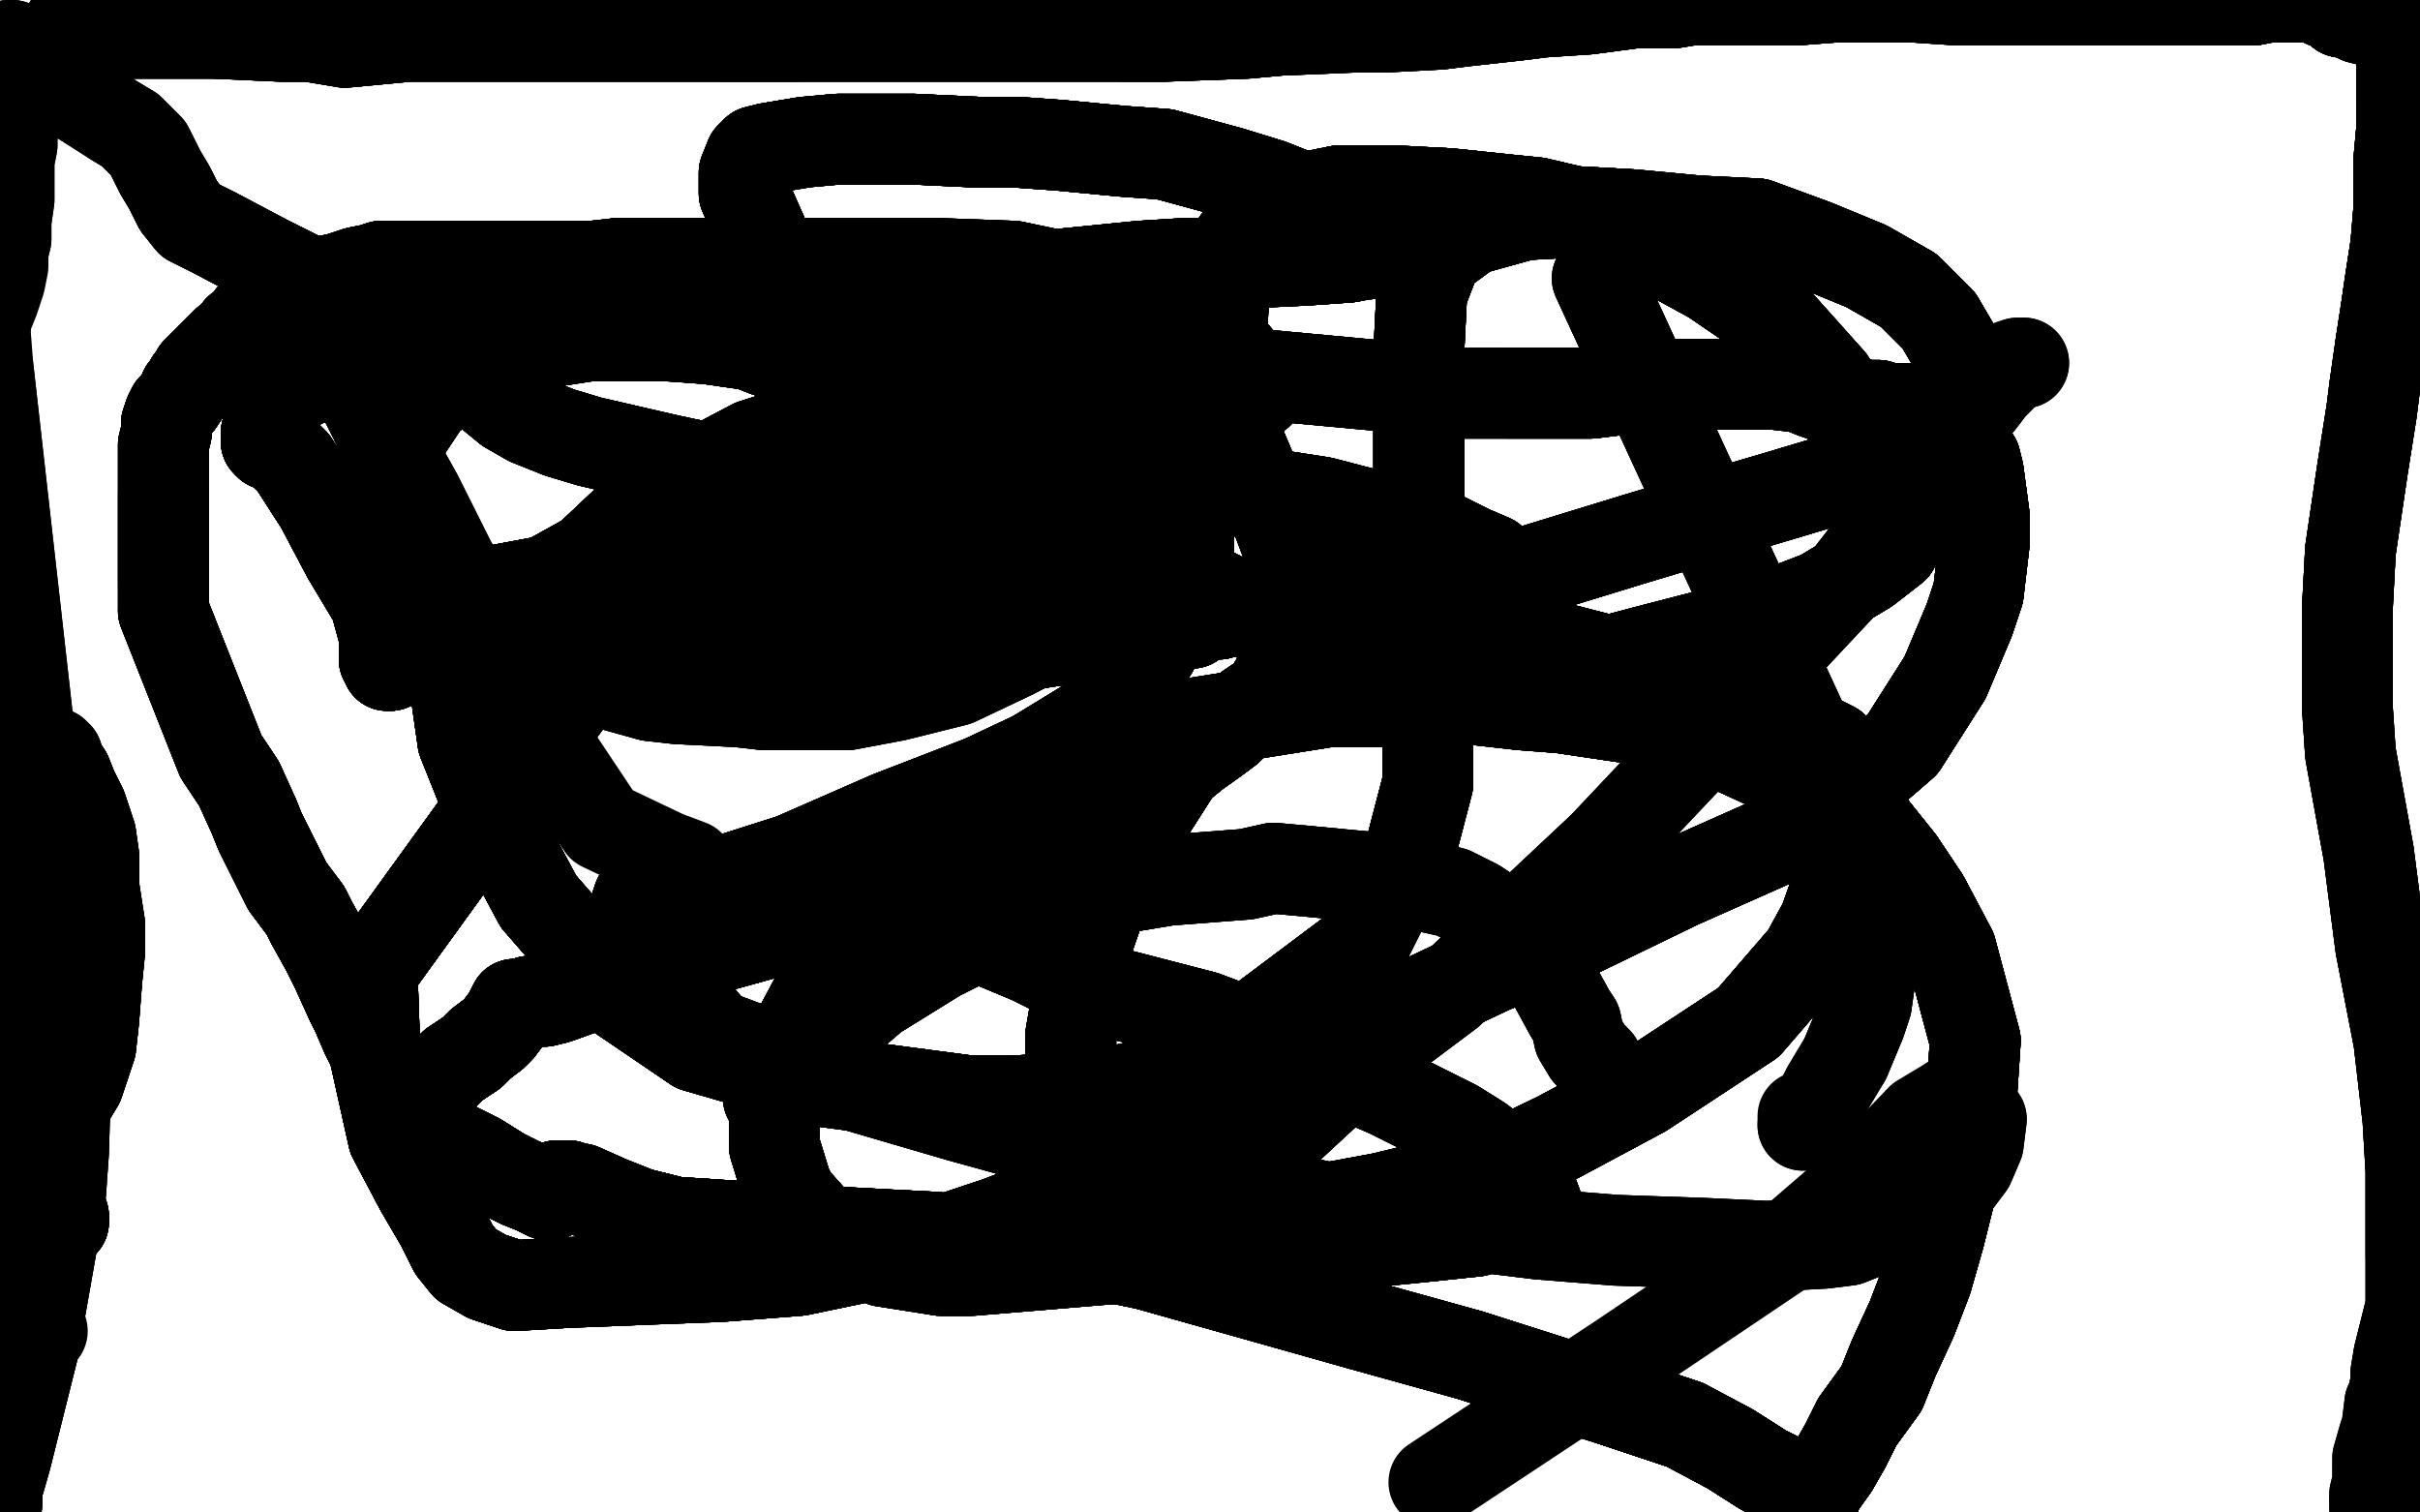 <?xml version="1.0" standalone="no"?>
<!DOCTYPE svg PUBLIC "-//W3C//DTD SVG 1.1//EN"
"http://www.w3.org/Graphics/SVG/1.1/DTD/svg11.dtd">

<svg width="800" height="500" version="1.1" xmlns="http://www.w3.org/2000/svg" xmlns:xlink="http://www.w3.org/1999/xlink" style="stroke-antialiasing: false"><desc>This SVG has been created on https://colorillo.com/</desc><rect x='0' y='0' width='800' height='500' style='fill: rgb(255,255,255); stroke-width:0' /><polyline points="280,133 279,130 278,129 277,127 272,124 268,122 265,120 253,116 248,114 241,113 234,112" style="fill: none; stroke: #000000; stroke-width: 30; stroke-linejoin: round; stroke-linecap: round; stroke-antialiasing: false; stroke-antialias: 0; opacity: 1.0"/>
<polyline points="280,133 279,130 278,129 277,127 272,124 268,122 265,120 253,116 248,114 241,113 234,112 220,111 207,111 201,111 195,111 182,113 174,114 165,118 152,125 145,129 141,132 135,141 132,145 127,156 126,166 126,171 130,180 133,184 143,195" style="fill: none; stroke: #000000; stroke-width: 30; stroke-linejoin: round; stroke-linecap: round; stroke-antialiasing: false; stroke-antialias: 0; opacity: 1.0"/>
<polyline points="280,133 279,130 278,129 277,127 272,124 268,122 265,120 253,116 248,114 241,113 234,112 220,111 207,111 201,111 195,111 182,113 174,114 165,118 152,125 145,129 141,132" style="fill: none; stroke: #000000; stroke-width: 30; stroke-linejoin: round; stroke-linecap: round; stroke-antialiasing: false; stroke-antialias: 0; opacity: 1.0"/>
<polyline points="280,133 279,130 278,129 277,127 272,124 268,122 265,120 253,116 248,114 241,113 234,112 220,111 207,111 201,111 195,111 182,113 174,114 165,118 152,125 145,129 141,132 135,141 132,145 127,156 126,166 126,171 130,180 133,184 143,195 159,204 167,212 178,216 197,225 215,230 224,231 244,232 253,233 272,233" style="fill: none; stroke: #000000; stroke-width: 30; stroke-linejoin: round; stroke-linecap: round; stroke-antialiasing: false; stroke-antialias: 0; opacity: 1.0"/>
<polyline points="280,133 279,130 278,129 277,127 272,124 268,122 265,120 253,116 248,114 241,113 234,112 220,111 207,111 201,111 195,111 182,113 174,114 165,118 152,125 145,129 141,132 135,141 132,145 127,156 126,166 126,171 130,180 133,184 143,195 159,204 167,212 178,216 197,225 215,230 224,231 244,232 253,233 272,233 280,233 296,230 316,225 335,216 352,207 360,202 369,195 373,192" style="fill: none; stroke: #000000; stroke-width: 30; stroke-linejoin: round; stroke-linecap: round; stroke-antialiasing: false; stroke-antialias: 0; opacity: 1.0"/>
<polyline points="278,129 277,127 272,124 268,122 265,120 253,116 248,114 241,113 234,112 220,111 207,111 201,111 195,111 182,113 174,114 165,118 152,125 145,129 141,132 135,141 132,145 127,156 126,166 126,171 130,180 133,184 143,195 159,204 167,212 178,216 197,225 215,230 224,231 244,232 253,233 272,233 280,233 296,230 316,225 335,216 352,207 360,202 369,195 373,192 382,184 387,177 389,172 390,169 391,168" style="fill: none; stroke: #000000; stroke-width: 30; stroke-linejoin: round; stroke-linecap: round; stroke-antialiasing: false; stroke-antialias: 0; opacity: 1.0"/>
<polyline points="278,129 277,127 272,124 268,122 265,120 253,116 248,114 241,113 234,112 220,111 207,111 201,111 195,111 182,113 174,114 165,118 152,125 145,129 141,132 135,141 132,145 127,156 126,166 126,171 130,180 133,184 143,195 159,204 167,212 178,216 197,225 215,230 224,231 244,232 253,233 272,233 280,233 296,230 316,225 335,216 352,207 360,202 369,195 373,192 382,184 387,177 389,172 390,169 391,168" style="fill: none; stroke: #000000; stroke-width: 30; stroke-linejoin: round; stroke-linecap: round; stroke-antialiasing: false; stroke-antialias: 0; opacity: 1.0"/>
<polyline points="254,363 255,362 255,361 257,360 261,357 264,352 276,341 282,335 289,329 310,316" style="fill: none; stroke: #000000; stroke-width: 30; stroke-linejoin: round; stroke-linecap: round; stroke-antialiasing: false; stroke-antialias: 0; opacity: 1.0"/>
<polyline points="254,363 255,362 255,361 257,360 261,357 264,352 276,341 282,335 289,329 310,316 340,301 350,298 374,293 386,291 412,289 421,287 432,288 453,290 462,291" style="fill: none; stroke: #000000; stroke-width: 30; stroke-linejoin: round; stroke-linecap: round; stroke-antialiasing: false; stroke-antialias: 0; opacity: 1.0"/>
<polyline points="254,363 255,362 255,361 257,360 261,357 264,352 276,341 282,335 289,329 310,316 340,301 350,298 374,293 386,291 412,289 421,287 432,288 453,290 462,291 480,295 488,299 500,307 506,312 513,324 519,335 521,338 522,343 525,348" style="fill: none; stroke: #000000; stroke-width: 30; stroke-linejoin: round; stroke-linecap: round; stroke-antialiasing: false; stroke-antialias: 0; opacity: 1.0"/>
<polyline points="254,363 255,362 255,361 257,360 261,357 264,352 276,341 282,335 289,329 310,316 340,301 350,298 374,293 386,291 412,289 421,287 432,288 453,290 462,291 480,295 488,299 500,307 506,312 513,324 519,335 521,338 522,343 525,348 528,351 528,352 529,353" style="fill: none; stroke: #000000; stroke-width: 30; stroke-linejoin: round; stroke-linecap: round; stroke-antialiasing: false; stroke-antialias: 0; opacity: 1.0"/>
<polyline points="254,363 255,362 255,361 257,360 261,357 264,352 276,341 282,335 289,329 310,316 340,301 350,298 374,293 386,291 412,289 421,287 432,288 453,290 462,291 480,295 488,299 500,307 506,312 513,324 519,335 521,338 522,343 525,348 528,351 528,352 529,353" style="fill: none; stroke: #000000; stroke-width: 30; stroke-linejoin: round; stroke-linecap: round; stroke-antialiasing: false; stroke-antialias: 0; opacity: 1.0"/>
<polyline points="382,410 383,410 383,409 384,409 387,406 398,396 407,390 417,381 444,356 459,343 479,328" style="fill: none; stroke: #000000; stroke-width: 30; stroke-linejoin: round; stroke-linecap: round; stroke-antialiasing: false; stroke-antialias: 0; opacity: 1.0"/>
<polyline points="382,410 383,410 383,409 384,409 387,406 398,396 407,390 417,381 444,356 459,343 479,328 514,295 530,280 564,244 581,223 611,191 625,173 637,159 651,137 655,132 658,128" style="fill: none; stroke: #000000; stroke-width: 30; stroke-linejoin: round; stroke-linecap: round; stroke-antialiasing: false; stroke-antialias: 0; opacity: 1.0"/>
<polyline points="382,410 383,410 383,409 384,409 387,406 398,396 407,390 417,381 444,356 459,343 479,328 514,295 530,280 564,244 581,223 611,191 625,173 637,159 651,137 655,132 658,128 663,123 664,121 667,120 668,120 669,120" style="fill: none; stroke: #000000; stroke-width: 30; stroke-linejoin: round; stroke-linecap: round; stroke-antialiasing: false; stroke-antialias: 0; opacity: 1.0"/>
<polyline points="382,410 383,410 383,409 384,409 387,406 398,396 407,390 417,381 444,356 459,343 479,328 514,295 530,280 564,244 581,223 611,191 625,173 637,159 651,137 655,132 658,128 663,123 664,121 667,120 668,120 669,120" style="fill: none; stroke: #000000; stroke-width: 30; stroke-linejoin: round; stroke-linecap: round; stroke-antialiasing: false; stroke-antialias: 0; opacity: 1.0"/>
<polyline points="528,92 610,270 614,283 617,293 617,310 618,325 617,332 615,338 610,350" style="fill: none; stroke: #000000; stroke-width: 30; stroke-linejoin: round; stroke-linecap: round; stroke-antialiasing: false; stroke-antialias: 0; opacity: 1.0"/>
<polyline points="528,92 610,270 614,283 617,293 617,310 618,325 617,332 615,338 610,350 604,360 602,364 600,367 599,369 598,371 597,371 596,372" style="fill: none; stroke: #000000; stroke-width: 30; stroke-linejoin: round; stroke-linecap: round; stroke-antialiasing: false; stroke-antialias: 0; opacity: 1.0"/>
<polyline points="528,92 610,270 614,283 617,293 617,310 618,325 617,332 615,338 610,350 604,360 602,364 600,367 599,369 598,371 597,371 596,372 596,371 596,370 596,369" style="fill: none; stroke: #000000; stroke-width: 30; stroke-linejoin: round; stroke-linecap: round; stroke-antialiasing: false; stroke-antialias: 0; opacity: 1.0"/>
<polyline points="150,382 149,382 148,382 147,382 147,381 147,380 146,380 142,378 141,377 140,375" style="fill: none; stroke: #000000; stroke-width: 30; stroke-linejoin: round; stroke-linecap: round; stroke-antialiasing: false; stroke-antialias: 0; opacity: 1.0"/>
<polyline points="150,382 149,382 148,382 147,382 147,381 147,380 146,380 142,378 141,377 140,375 136,370 134,367 130,361 129,358 126,351 123,346 121,342 118,335 116,331" style="fill: none; stroke: #000000; stroke-width: 30; stroke-linejoin: round; stroke-linecap: round; stroke-antialiasing: false; stroke-antialias: 0; opacity: 1.0"/>
<polyline points="150,382 149,382 148,382 147,382 147,381 147,380 146,380 142,378 141,377 140,375 136,370 134,367 130,361 129,358 126,351 123,346 121,342 118,335 116,331 111,320 108,314 103,305 101,301 95,293 93,289 88,279 86,275 84,270" style="fill: none; stroke: #000000; stroke-width: 30; stroke-linejoin: round; stroke-linecap: round; stroke-antialiasing: false; stroke-antialias: 0; opacity: 1.0"/>
<polyline points="150,382 149,382 148,382 147,382 147,381 147,380 146,380 142,378 141,377 140,375 136,370 134,367 130,361 129,358 126,351 123,346 121,342 118,335 116,331 111,320 108,314 103,305 101,301 95,293 93,289 88,279 86,275 84,270 79,259 73,250 54,202" style="fill: none; stroke: #000000; stroke-width: 30; stroke-linejoin: round; stroke-linecap: round; stroke-antialiasing: false; stroke-antialias: 0; opacity: 1.0"/>
<polyline points="150,382 149,382 148,382 147,382 147,381 147,380 146,380 142,378 141,377 140,375 136,370 134,367 130,361 129,358 126,351 123,346 121,342 118,335 116,331 111,320 108,314 103,305 101,301 95,293 93,289 88,279 86,275 84,270 79,259 73,250 54,202 54,197 54,194 54,188 54,185 54,181 54,174 54,166 54,163" style="fill: none; stroke: #000000; stroke-width: 30; stroke-linejoin: round; stroke-linecap: round; stroke-antialiasing: false; stroke-antialias: 0; opacity: 1.0"/>
<polyline points="150,382 149,382 148,382 147,382 147,381 147,380 146,380 142,378 141,377 140,375 136,370 134,367 130,361 129,358 126,351 123,346 121,342 118,335 116,331 111,320 108,314 103,305 101,301 95,293 93,289 88,279 86,275 84,270 79,259 73,250 54,202 54,197 54,194 54,188 54,185 54,181 54,174 54,166 54,163 54,155 54,152 54,147 55,143 55,140 56,137 57,135 59,133" style="fill: none; stroke: #000000; stroke-width: 30; stroke-linejoin: round; stroke-linecap: round; stroke-antialiasing: false; stroke-antialias: 0; opacity: 1.0"/>
<polyline points="130,361 129,358 126,351 123,346 121,342 118,335 116,331 111,320 108,314 103,305 101,301 95,293 93,289 88,279 86,275 84,270 79,259 73,250 54,202 54,197 54,194 54,188 54,185 54,181 54,174 54,166 54,163 54,155 54,152 54,147 55,143 55,140 56,137 57,135 59,133 61,130 61,129 62,128 63,126 64,125 65,124 65,123 67,121 70,118" style="fill: none; stroke: #000000; stroke-width: 30; stroke-linejoin: round; stroke-linecap: round; stroke-antialiasing: false; stroke-antialias: 0; opacity: 1.0"/>
<polyline points="121,342 118,335 116,331 111,320 108,314 103,305 101,301 95,293 93,289 88,279 86,275 84,270 79,259 73,250 54,202 54,197 54,194 54,188 54,185 54,181 54,174 54,166 54,163 54,155 54,152 54,147 55,143 55,140 56,137 57,135 59,133 61,130 61,129 62,128 63,126 64,125 65,124 65,123 67,121 70,118 71,117 75,113 79,110 79,109 82,107 83,105 85,105 85,104" style="fill: none; stroke: #000000; stroke-width: 30; stroke-linejoin: round; stroke-linecap: round; stroke-antialiasing: false; stroke-antialias: 0; opacity: 1.0"/>
<polyline points="79,259 73,250 54,202 54,197 54,194 54,188 54,185 54,181 54,174 54,166 54,163 54,155 54,152 54,147 55,143 55,140 56,137 57,135 59,133 61,130 61,129 62,128 63,126 64,125 65,124 65,123 67,121 70,118 71,117 75,113 79,110 79,109 82,107 83,105 85,105 85,104 86,103 88,102 90,100 93,98 95,98 97,96 101,95 103,94" style="fill: none; stroke: #000000; stroke-width: 30; stroke-linejoin: round; stroke-linecap: round; stroke-antialiasing: false; stroke-antialias: 0; opacity: 1.0"/>
<polyline points="54,194 54,188 54,185 54,181 54,174 54,166 54,163 54,155 54,152 54,147 55,143 55,140 56,137 57,135 59,133 61,130 61,129 62,128 63,126 64,125 65,124 65,123 67,121 70,118 71,117 75,113 79,110 79,109 82,107 83,105 85,105 85,104 86,103 88,102 90,100 93,98 95,98 97,96 101,95 103,94 107,93 112,92 115,91 118,90 123,89 126,88 128,88 132,88" style="fill: none; stroke: #000000; stroke-width: 30; stroke-linejoin: round; stroke-linecap: round; stroke-antialiasing: false; stroke-antialias: 0; opacity: 1.0"/>
<polyline points="55,143 55,140 56,137 57,135 59,133 61,130 61,129 62,128 63,126 64,125 65,124 65,123 67,121 70,118 71,117 75,113 79,110 79,109 82,107 83,105 85,105 85,104 86,103 88,102 90,100 93,98 95,98 97,96 101,95 103,94 107,93 112,92 115,91 118,90 123,89 126,88 128,88 132,88 136,88 141,88 146,88 152,88 158,88 164,88 168,88" style="fill: none; stroke: #000000; stroke-width: 30; stroke-linejoin: round; stroke-linecap: round; stroke-antialiasing: false; stroke-antialias: 0; opacity: 1.0"/>
<polyline points="61,129 62,128 63,126 64,125 65,124 65,123 67,121 70,118 71,117 75,113 79,110 79,109 82,107 83,105 85,105 85,104 86,103 88,102 90,100 93,98 95,98 97,96 101,95 103,94 107,93 112,92 115,91 118,90 123,89 126,88 128,88 132,88 136,88 141,88 146,88 152,88 158,88 164,88 168,88 174,88 183,88 187,88 196,88 205,87 212,87 215,87 223,87" style="fill: none; stroke: #000000; stroke-width: 30; stroke-linejoin: round; stroke-linecap: round; stroke-antialiasing: false; stroke-antialias: 0; opacity: 1.0"/>
<polyline points="79,110 79,109 82,107 83,105 85,105 85,104 86,103 88,102 90,100 93,98 95,98 97,96 101,95 103,94 107,93 112,92 115,91 118,90 123,89 126,88 128,88 132,88 136,88 141,88 146,88 152,88 158,88 164,88 168,88 174,88 183,88 187,88 196,88 205,87 212,87 215,87 223,87 231,87 239,87 249,87 259,87 263,87 271,87 275,87 282,87" style="fill: none; stroke: #000000; stroke-width: 30; stroke-linejoin: round; stroke-linecap: round; stroke-antialiasing: false; stroke-antialias: 0; opacity: 1.0"/>
<polyline points="85,105 85,104 86,103 88,102 90,100 93,98 95,98 97,96 101,95 103,94 107,93 112,92 115,91 118,90 123,89 126,88 128,88 132,88 136,88 141,88 146,88 152,88 158,88 164,88 168,88 174,88 183,88 187,88 196,88 205,87 212,87 215,87 223,87 231,87 239,87 249,87 259,87 263,87 271,87 275,87 282,87 288,88 296,91 305,92 308,94 314,96 321,97 327,100" style="fill: none; stroke: #000000; stroke-width: 30; stroke-linejoin: round; stroke-linecap: round; stroke-antialiasing: false; stroke-antialias: 0; opacity: 1.0"/>
<polyline points="107,93 112,92 115,91 118,90 123,89 126,88 128,88 132,88 136,88 141,88 146,88 152,88 158,88 164,88 168,88 174,88 183,88 187,88 196,88 205,87 212,87 215,87 223,87 231,87 239,87 249,87 259,87 263,87 271,87 275,87 282,87 288,88 296,91 305,92 308,94 314,96 321,97 327,100 332,102 337,105 341,106 345,108 348,111 351,111 356,114" style="fill: none; stroke: #000000; stroke-width: 30; stroke-linejoin: round; stroke-linecap: round; stroke-antialiasing: false; stroke-antialias: 0; opacity: 1.0"/>
<polyline points="123,89 126,88 128,88 132,88 136,88 141,88 146,88 152,88 158,88 164,88 168,88 174,88 183,88 187,88 196,88 205,87 212,87 215,87 223,87 231,87 239,87 249,87 259,87 263,87 271,87 275,87 282,87 288,88 296,91 305,92 308,94 314,96 321,97 327,100 332,102 337,105 341,106 345,108 348,111 351,111 356,114 360,116 365,119 367,120 373,124 378,126 383,130 387,132" style="fill: none; stroke: #000000; stroke-width: 30; stroke-linejoin: round; stroke-linecap: round; stroke-antialiasing: false; stroke-antialias: 0; opacity: 1.0"/>
<polyline points="168,88 174,88 183,88 187,88 196,88 205,87 212,87 215,87 223,87 231,87 239,87 249,87 259,87 263,87 271,87 275,87 282,87 288,88 296,91 305,92 308,94 314,96 321,97 327,100 332,102 337,105 341,106 345,108 348,111 351,111 356,114 360,116 365,119 367,120 373,124 378,126 383,130 387,132 393,138 402,144 408,150 413,157 417,163 420,168 422,171" style="fill: none; stroke: #000000; stroke-width: 30; stroke-linejoin: round; stroke-linecap: round; stroke-antialiasing: false; stroke-antialias: 0; opacity: 1.0"/>
<polyline points="196,88 205,87 212,87 215,87 223,87 231,87 239,87 249,87 259,87 263,87 271,87 275,87 282,87 288,88 296,91 305,92 308,94 314,96 321,97 327,100 332,102 337,105 341,106 345,108 348,111 351,111 356,114 360,116 365,119 367,120 373,124 378,126 383,130 387,132 393,138 402,144 408,150 413,157 417,163 420,168 422,171 425,179 426,181 428,187 429,196 429,199 430,202 430,204" style="fill: none; stroke: #000000; stroke-width: 30; stroke-linejoin: round; stroke-linecap: round; stroke-antialiasing: false; stroke-antialias: 0; opacity: 1.0"/>
<polyline points="271,87 275,87 282,87 288,88 296,91 305,92 308,94 314,96 321,97 327,100 332,102 337,105 341,106 345,108 348,111 351,111 356,114 360,116 365,119 367,120 373,124 378,126 383,130 387,132 393,138 402,144 408,150 413,157 417,163 420,168 422,171 425,179 426,181 428,187 429,196 429,199 430,202 430,204 430,206 430,210 429,213 427,217 427,219 425,222 422,225" style="fill: none; stroke: #000000; stroke-width: 30; stroke-linejoin: round; stroke-linecap: round; stroke-antialiasing: false; stroke-antialias: 0; opacity: 1.0"/>
<polyline points="296,91 305,92 308,94 314,96 321,97 327,100 332,102 337,105 341,106 345,108 348,111 351,111 356,114 360,116 365,119 367,120 373,124 378,126 383,130 387,132 393,138 402,144 408,150 413,157 417,163 420,168 422,171 425,179 426,181 428,187 429,196 429,199 430,202 430,204 430,206 430,210 429,213 427,217 427,219 425,222 422,225 419,230 413,234 406,241 402,244 395,249 384,258 378,262" style="fill: none; stroke: #000000; stroke-width: 30; stroke-linejoin: round; stroke-linecap: round; stroke-antialiasing: false; stroke-antialias: 0; opacity: 1.0"/>
<polyline points="348,111 351,111 356,114 360,116 365,119 367,120 373,124 378,126 383,130 387,132 393,138 402,144 408,150 413,157 417,163 420,168 422,171 425,179 426,181 428,187 429,196 429,199 430,202 430,204 430,206 430,210 429,213 427,217 427,219 425,222 422,225 419,230 413,234 406,241 402,244 395,249 384,258 378,262 365,269 352,275 338,282 317,292 310,294 296,298 277,303" style="fill: none; stroke: #000000; stroke-width: 30; stroke-linejoin: round; stroke-linecap: round; stroke-antialiasing: false; stroke-antialias: 0; opacity: 1.0"/>
<polyline points="365,119 367,120 373,124 378,126 383,130 387,132 393,138 402,144 408,150 413,157 417,163 420,168 422,171 425,179 426,181 428,187 429,196 429,199 430,202 430,204 430,206 430,210 429,213 427,217 427,219 425,222 422,225 419,230 413,234 406,241 402,244 395,249 384,258 378,262 365,269 352,275 338,282 317,292 310,294 296,298 277,303 259,307 241,312 212,320 198,325 184,330 180,331 175,331" style="fill: none; stroke: #000000; stroke-width: 30; stroke-linejoin: round; stroke-linecap: round; stroke-antialiasing: false; stroke-antialias: 0; opacity: 1.0"/>
<polyline points="417,163 420,168 422,171 425,179 426,181 428,187 429,196 429,199 430,202 430,204 430,206 430,210 429,213 427,217 427,219 425,222 422,225 419,230 413,234 406,241 402,244 395,249 384,258 378,262 365,269 352,275 338,282 317,292 310,294 296,298 277,303 259,307 241,312 212,320 198,325 184,330 180,331 175,331 172,332 170,332 169,334 168,336 165,340 163,342 159,345" style="fill: none; stroke: #000000; stroke-width: 30; stroke-linejoin: round; stroke-linecap: round; stroke-antialiasing: false; stroke-antialias: 0; opacity: 1.0"/>
<polyline points="426,181 428,187 429,196 429,199 430,202 430,204 430,206 430,210 429,213 427,217 427,219 425,222 422,225 419,230 413,234 406,241 402,244 395,249 384,258 378,262 365,269 352,275 338,282 317,292 310,294 296,298 277,303 259,307 241,312 212,320 198,325 184,330 180,331 175,331 172,332 170,332 169,334 168,336 165,340 163,342 159,345 156,348 150,352 146,356 143,360 141,363 141,365 140,366" style="fill: none; stroke: #000000; stroke-width: 30; stroke-linejoin: round; stroke-linecap: round; stroke-antialiasing: false; stroke-antialias: 0; opacity: 1.0"/>
<polyline points="427,219 425,222 422,225 419,230 413,234 406,241 402,244 395,249 384,258 378,262 365,269 352,275 338,282 317,292 310,294 296,298 277,303 259,307 241,312 212,320 198,325 184,330 180,331 175,331 172,332 170,332 169,334 168,336 165,340 163,342 159,345 156,348 150,352 146,356 143,360 141,363 141,365 140,366 140,368 140,369 141,370 141,372 142,374 144,376 145,377" style="fill: none; stroke: #000000; stroke-width: 30; stroke-linejoin: round; stroke-linecap: round; stroke-antialiasing: false; stroke-antialias: 0; opacity: 1.0"/>
<polyline points="422,225 419,230 413,234 406,241 402,244 395,249 384,258 378,262 365,269 352,275 338,282 317,292 310,294 296,298 277,303 259,307 241,312 212,320 198,325 184,330 180,331 175,331 172,332 170,332 169,334 168,336 165,340 163,342 159,345 156,348 150,352 146,356 143,360 141,363 141,365 140,366 140,368 140,369 141,370 141,372 142,374 144,376 145,377 150,379 158,383 166,388 172,391 177,393 181,395" style="fill: none; stroke: #000000; stroke-width: 30; stroke-linejoin: round; stroke-linecap: round; stroke-antialiasing: false; stroke-antialias: 0; opacity: 1.0"/>
<polyline points="422,225 419,230 413,234 406,241 402,244 395,249 384,258 378,262 365,269 352,275 338,282 317,292 310,294 296,298 277,303 259,307 241,312 212,320 198,325 184,330 180,331 175,331 172,332 170,332 169,334 168,336 165,340 163,342 159,345 156,348 150,352 146,356 143,360 141,363 141,365 140,366 140,368 140,369 141,370 141,372 142,374 144,376 145,377 150,379 158,383 166,388 172,391 177,393 181,395 182,395" style="fill: none; stroke: #000000; stroke-width: 30; stroke-linejoin: round; stroke-linecap: round; stroke-antialiasing: false; stroke-antialias: 0; opacity: 1.0"/>
<polyline points="338,282 317,292 310,294 296,298 277,303 259,307 241,312 212,320 198,325 184,330 180,331 175,331 172,332 170,332 169,334 168,336 165,340 163,342 159,345 156,348 150,352 146,356 143,360 141,363 141,365 140,366 140,368 140,369 141,370 141,372 142,374 144,376 145,377 150,379 158,383 166,388 172,391 177,393 181,395 182,395 182,394 183,394 183,393 184,393 184,392" style="fill: none; stroke: #000000; stroke-width: 30; stroke-linejoin: round; stroke-linecap: round; stroke-antialiasing: false; stroke-antialias: 0; opacity: 1.0"/>
<polyline points="310,294 296,298 277,303 259,307 241,312 212,320 198,325 184,330 180,331 175,331 172,332 170,332 169,334 168,336 165,340 163,342 159,345 156,348 150,352 146,356 143,360 141,363 141,365 140,366 140,368 140,369 141,370 141,372 142,374 144,376 145,377 150,379 158,383 166,388 172,391 177,393 181,395 182,395 182,394 183,394 183,393 184,393 184,392 185,392 186,392 187,392 188,392 189,393 192,393" style="fill: none; stroke: #000000; stroke-width: 30; stroke-linejoin: round; stroke-linecap: round; stroke-antialiasing: false; stroke-antialias: 0; opacity: 1.0"/>
<polyline points="169,334 168,336 165,340 163,342 159,345 156,348 150,352 146,356 143,360 141,363 141,365 140,366 140,368 140,369 141,370 141,372 142,374 144,376 145,377 150,379 158,383 166,388 172,391 177,393 181,395 182,395 182,394 183,394 183,393 184,393 184,392 185,392 186,392 187,392 188,392 189,393 192,393 201,397 211,401 223,404 238,405 255,406 271,407 290,408" style="fill: none; stroke: #000000; stroke-width: 30; stroke-linejoin: round; stroke-linecap: round; stroke-antialiasing: false; stroke-antialias: 0; opacity: 1.0"/>
<polyline points="165,340 163,342 159,345 156,348 150,352 146,356 143,360 141,363 141,365 140,366 140,368 140,369 141,370 141,372 142,374 144,376 145,377 150,379 158,383 166,388 172,391 177,393 181,395 182,395 182,394 183,394 183,393 184,393 184,392 185,392 186,392 187,392 188,392 189,393 192,393 201,397 211,401 223,404 238,405 255,406 271,407 290,408 309,409 329,411 350,412 379,418 411,427 450,438 486,448" style="fill: none; stroke: #000000; stroke-width: 30; stroke-linejoin: round; stroke-linecap: round; stroke-antialiasing: false; stroke-antialias: 0; opacity: 1.0"/>
<polyline points="141,370 141,372 142,374 144,376 145,377 150,379 158,383 166,388 172,391 177,393 181,395 182,395 182,394 183,394 183,393 184,393 184,392 185,392 186,392 187,392 188,392 189,393 192,393 201,397 211,401 223,404 238,405 255,406 271,407 290,408 309,409 329,411 350,412 379,418 411,427 450,438 486,448 533,463 557,471 572,479 583,486 591,490 596,493 598,495" style="fill: none; stroke: #000000; stroke-width: 30; stroke-linejoin: round; stroke-linecap: round; stroke-antialiasing: false; stroke-antialias: 0; opacity: 1.0"/>
<polyline points="141,370 141,372 142,374 144,376 145,377 150,379 158,383 166,388 172,391 177,393 181,395 182,395 182,394 183,394 183,393 184,393 184,392 185,392 186,392 187,392 188,392 189,393 192,393 201,397 211,401 223,404 238,405 255,406 271,407 290,408 309,409 329,411 350,412 379,418 411,427 450,438 486,448 533,463 557,471 572,479 583,486 591,490 596,493 598,495 599,497" style="fill: none; stroke: #000000; stroke-width: 30; stroke-linejoin: round; stroke-linecap: round; stroke-antialiasing: false; stroke-antialias: 0; opacity: 1.0"/>
<polyline points="142,374 144,376 145,377 150,379 158,383 166,388 172,391 177,393 181,395 182,395 182,394 183,394 183,393 184,393 184,392 185,392 186,392 187,392 188,392 189,393 192,393 201,397 211,401 223,404 238,405 255,406 271,407 290,408 309,409 329,411 350,412 379,418 411,427 450,438 486,448 533,463 557,471 572,479 583,486 591,490 596,493 598,495 599,497 599,496 600,495 601,492 606,485 610,478 614,470" style="fill: none; stroke: #000000; stroke-width: 30; stroke-linejoin: round; stroke-linecap: round; stroke-antialiasing: false; stroke-antialias: 0; opacity: 1.0"/>
<polyline points="182,394 183,394 183,393 184,393 184,392 185,392 186,392 187,392 188,392 189,393 192,393 201,397 211,401 223,404 238,405 255,406 271,407 290,408 309,409 329,411 350,412 379,418 411,427 450,438 486,448 533,463 557,471 572,479 583,486 591,490 596,493 598,495 599,497 599,496 600,495 601,492 606,485 610,478 614,470 622,459 626,449 632,436 637,423 641,409 645,393" style="fill: none; stroke: #000000; stroke-width: 30; stroke-linejoin: round; stroke-linecap: round; stroke-antialiasing: false; stroke-antialias: 0; opacity: 1.0"/>
<polyline points="183,393 184,393 184,392 185,392 186,392 187,392 188,392 189,393 192,393 201,397 211,401 223,404 238,405 255,406 271,407 290,408 309,409 329,411 350,412 379,418 411,427 450,438 486,448 533,463 557,471 572,479 583,486 591,490 596,493 598,495 599,497 599,496 600,495 601,492 606,485 610,478 614,470 622,459 626,449 632,436 637,423 641,409 645,393 651,371 652,359 653,344 645,314 636,297 628,285" style="fill: none; stroke: #000000; stroke-width: 30; stroke-linejoin: round; stroke-linecap: round; stroke-antialiasing: false; stroke-antialias: 0; opacity: 1.0"/>
<polyline points="211,401 223,404 238,405 255,406 271,407 290,408 309,409 329,411 350,412 379,418 411,427 450,438 486,448 533,463 557,471 572,479 583,486 591,490 596,493 598,495 599,497 599,496 600,495 601,492 606,485 610,478 614,470 622,459 626,449 632,436 637,423 641,409 645,393 651,371 652,359 653,344 645,314 636,297 628,285 616,270 601,262 585,253 561,242 543,238 516,234" style="fill: none; stroke: #000000; stroke-width: 30; stroke-linejoin: round; stroke-linecap: round; stroke-antialiasing: false; stroke-antialias: 0; opacity: 1.0"/>
<polyline points="238,405 255,406 271,407 290,408 309,409 329,411 350,412 379,418 411,427 450,438 486,448 533,463 557,471 572,479 583,486 591,490 596,493 598,495 599,497 599,496 600,495 601,492 606,485 610,478 614,470 622,459 626,449 632,436 637,423 641,409 645,393 651,371 652,359 653,344 645,314 636,297 628,285 616,270 601,262 585,253 561,242 543,238 516,234 503,233 485,231 472,229 455,222 442,217 430,210" style="fill: none; stroke: #000000; stroke-width: 30; stroke-linejoin: round; stroke-linecap: round; stroke-antialiasing: false; stroke-antialias: 0; opacity: 1.0"/>
<polyline points="486,448 533,463 557,471 572,479 583,486 591,490 596,493 598,495 599,497 599,496 600,495 601,492 606,485 610,478 614,470 622,459 626,449 632,436 637,423 641,409 645,393 651,371 652,359 653,344 645,314 636,297 628,285 616,270 601,262 585,253 561,242 543,238 516,234 503,233 485,231 472,229 455,222 442,217 430,210 404,199 386,192 371,186 355,179 340,174 323,172" style="fill: none; stroke: #000000; stroke-width: 30; stroke-linejoin: round; stroke-linecap: round; stroke-antialiasing: false; stroke-antialias: 0; opacity: 1.0"/>
<polyline points="557,471 572,479 583,486 591,490 596,493 598,495 599,497 599,496 600,495 601,492 606,485 610,478 614,470 622,459 626,449 632,436 637,423 641,409 645,393 651,371 652,359 653,344 645,314 636,297 628,285 616,270 601,262 585,253 561,242 543,238 516,234 503,233 485,231 472,229 455,222 442,217 430,210 404,199 386,192 371,186 355,179 340,174 323,172 302,172 287,171 272,171 251,172 236,173 220,175" style="fill: none; stroke: #000000; stroke-width: 30; stroke-linejoin: round; stroke-linecap: round; stroke-antialiasing: false; stroke-antialias: 0; opacity: 1.0"/>
<polyline points="606,485 610,478 614,470 622,459 626,449 632,436 637,423 641,409 645,393 651,371 652,359 653,344 645,314 636,297 628,285 616,270 601,262 585,253 561,242 543,238 516,234 503,233 485,231 472,229 455,222 442,217 430,210 404,199 386,192 371,186 355,179 340,174 323,172 302,172 287,171 272,171 251,172 236,173 220,175 197,183 179,193 161,203 144,213 129,220 128,220" style="fill: none; stroke: #000000; stroke-width: 30; stroke-linejoin: round; stroke-linecap: round; stroke-antialiasing: false; stroke-antialias: 0; opacity: 1.0"/>
<polyline points="614,470 622,459 626,449 632,436 637,423 641,409 645,393 651,371 652,359 653,344 645,314 636,297 628,285 616,270 601,262 585,253 561,242 543,238 516,234 503,233 485,231 472,229 455,222 442,217 430,210 404,199 386,192 371,186 355,179 340,174 323,172 302,172 287,171 272,171 251,172 236,173 220,175 197,183 179,193 161,203 144,213 129,220 128,220 127,218 127,217 127,210 124,199 115,184 106,167" style="fill: none; stroke: #000000; stroke-width: 30; stroke-linejoin: round; stroke-linecap: round; stroke-antialiasing: false; stroke-antialias: 0; opacity: 1.0"/>
<polyline points="645,314 636,297 628,285 616,270 601,262 585,253 561,242 543,238 516,234 503,233 485,231 472,229 455,222 442,217 430,210 404,199 386,192 371,186 355,179 340,174 323,172 302,172 287,171 272,171 251,172 236,173 220,175 197,183 179,193 161,203 144,213 129,220 128,220 127,218 127,217 127,210 124,199 115,184 106,167 97,153 92,148 89,147 88,146 88,145 88,143" style="fill: none; stroke: #000000; stroke-width: 30; stroke-linejoin: round; stroke-linecap: round; stroke-antialiasing: false; stroke-antialias: 0; opacity: 1.0"/>
<polyline points="628,285 616,270 601,262 585,253 561,242 543,238 516,234 503,233 485,231 472,229 455,222 442,217 430,210 404,199 386,192 371,186 355,179 340,174 323,172 302,172 287,171 272,171 251,172 236,173 220,175 197,183 179,193 161,203 144,213 129,220 128,220 127,218 127,217 127,210 124,199 115,184 106,167 97,153 92,148 89,147 88,146 88,145 88,143 91,135 95,129 111,121 130,112 166,103 193,101" style="fill: none; stroke: #000000; stroke-width: 30; stroke-linejoin: round; stroke-linecap: round; stroke-antialiasing: false; stroke-antialias: 0; opacity: 1.0"/>
<polyline points="455,222 442,217 430,210 404,199 386,192 371,186 355,179 340,174 323,172 302,172 287,171 272,171 251,172 236,173 220,175 197,183 179,193 161,203 144,213 129,220 128,220 127,218 127,217 127,210 124,199 115,184 106,167 97,153 92,148 89,147 88,146 88,145 88,143 91,135 95,129 111,121 130,112 166,103 193,101 229,99 251,98 277,95 305,95 323,93 337,92" style="fill: none; stroke: #000000; stroke-width: 30; stroke-linejoin: round; stroke-linecap: round; stroke-antialiasing: false; stroke-antialias: 0; opacity: 1.0"/>
<polyline points="430,210 404,199 386,192 371,186 355,179 340,174 323,172 302,172 287,171 272,171 251,172 236,173 220,175 197,183 179,193 161,203 144,213 129,220 128,220 127,218 127,217 127,210 124,199 115,184 106,167 97,153 92,148 89,147 88,146 88,145 88,143 91,135 95,129 111,121 130,112 166,103 193,101 229,99 251,98 277,95 305,95 323,93 337,92 357,90 377,88 393,87 411,87 432,86 446,85" style="fill: none; stroke: #000000; stroke-width: 30; stroke-linejoin: round; stroke-linecap: round; stroke-antialiasing: false; stroke-antialias: 0; opacity: 1.0"/>
<polyline points="251,172 236,173 220,175 197,183 179,193 161,203 144,213 129,220 128,220 127,218 127,217 127,210 124,199 115,184 106,167 97,153 92,148 89,147 88,146 88,145 88,143 91,135 95,129 111,121 130,112 166,103 193,101 229,99 251,98 277,95 305,95 323,93 337,92 357,90 377,88 393,87 411,87 432,86 446,85 451,84 452,84 453,83 453,82 452,79 451,77" style="fill: none; stroke: #000000; stroke-width: 30; stroke-linejoin: round; stroke-linecap: round; stroke-antialiasing: false; stroke-antialias: 0; opacity: 1.0"/>
<polyline points="220,175 197,183 179,193 161,203 144,213 129,220 128,220 127,218 127,217 127,210 124,199 115,184 106,167 97,153 92,148 89,147 88,146 88,145 88,143 91,135 95,129 111,121 130,112 166,103 193,101 229,99 251,98 277,95 305,95 323,93 337,92 357,90 377,88 393,87 411,87 432,86 446,85 451,84 452,84 453,83 453,82 452,79 451,77 447,73 444,71 439,69 435,67 420,61 407,57" style="fill: none; stroke: #000000; stroke-width: 30; stroke-linejoin: round; stroke-linecap: round; stroke-antialiasing: false; stroke-antialias: 0; opacity: 1.0"/>
<polyline points="124,199 115,184 106,167 97,153 92,148 89,147 88,146 88,145 88,143 91,135 95,129 111,121 130,112 166,103 193,101 229,99 251,98 277,95 305,95 323,93 337,92 357,90 377,88 393,87 411,87 432,86 446,85 451,84 452,84 453,83 453,82 452,79 451,77 447,73 444,71 439,69 435,67 420,61 407,57 385,51 371,50 350,48 336,47 323,47 302,46" style="fill: none; stroke: #000000; stroke-width: 30; stroke-linejoin: round; stroke-linecap: round; stroke-antialiasing: false; stroke-antialias: 0; opacity: 1.0"/>
<polyline points="106,167 97,153 92,148 89,147 88,146 88,145 88,143 91,135 95,129 111,121 130,112 166,103 193,101 229,99 251,98 277,95 305,95 323,93 337,92 357,90 377,88 393,87 411,87 432,86 446,85 451,84 452,84 453,83 453,82 452,79 451,77 447,73 444,71 439,69 435,67 420,61 407,57 385,51 371,50 350,48 336,47 323,47 302,46 286,46 277,46 266,47 260,48 254,49 250,50" style="fill: none; stroke: #000000; stroke-width: 30; stroke-linejoin: round; stroke-linecap: round; stroke-antialiasing: false; stroke-antialias: 0; opacity: 1.0"/>
<polyline points="130,112 166,103 193,101 229,99 251,98 277,95 305,95 323,93 337,92 357,90 377,88 393,87 411,87 432,86 446,85 451,84 452,84 453,83 453,82 452,79 451,77 447,73 444,71 439,69 435,67 420,61 407,57 385,51 371,50 350,48 336,47 323,47 302,46 286,46 277,46 266,47 260,48 254,49 250,50 248,52 246,57 246,64 254,82 263,100 292,124" style="fill: none; stroke: #000000; stroke-width: 30; stroke-linejoin: round; stroke-linecap: round; stroke-antialiasing: false; stroke-antialias: 0; opacity: 1.0"/>
<polyline points="251,98 277,95 305,95 323,93 337,92 357,90 377,88 393,87 411,87 432,86 446,85 451,84 452,84 453,83 453,82 452,79 451,77 447,73 444,71 439,69 435,67 420,61 407,57 385,51 371,50 350,48 336,47 323,47 302,46 286,46 277,46 266,47 260,48 254,49 250,50 248,52 246,57 246,64 254,82 263,100 292,124 324,137 355,150 377,159 385,164 389,168 393,174 393,184" style="fill: none; stroke: #000000; stroke-width: 30; stroke-linejoin: round; stroke-linecap: round; stroke-antialiasing: false; stroke-antialias: 0; opacity: 1.0"/>
<polyline points="446,85 451,84 452,84 453,83 453,82 452,79 451,77 447,73 444,71 439,69 435,67 420,61 407,57 385,51 371,50 350,48 336,47 323,47 302,46 286,46 277,46 266,47 260,48 254,49 250,50 248,52 246,57 246,64 254,82 263,100 292,124 324,137 355,150 377,159 385,164 389,168 393,174 393,184 390,197 381,215 369,231 360,239 342,250 325,258 294,270" style="fill: none; stroke: #000000; stroke-width: 30; stroke-linejoin: round; stroke-linecap: round; stroke-antialiasing: false; stroke-antialias: 0; opacity: 1.0"/>
<polyline points="446,85 451,84 452,84 453,83 453,82 452,79 451,77 447,73 444,71 439,69 435,67 420,61 407,57 385,51 371,50 350,48 336,47 323,47 302,46 286,46 277,46 266,47 260,48 254,49 250,50 248,52 246,57 246,64 254,82 263,100 292,124 324,137 355,150 377,159 385,164 389,168 393,174 393,184 390,197 381,215 369,231 360,239 342,250 325,258 294,270 262,284 240,291 223,294 215,294 212,295" style="fill: none; stroke: #000000; stroke-width: 30; stroke-linejoin: round; stroke-linecap: round; stroke-antialiasing: false; stroke-antialias: 0; opacity: 1.0"/>
<polyline points="407,57 385,51 371,50 350,48 336,47 323,47 302,46 286,46 277,46 266,47 260,48 254,49 250,50 248,52 246,57 246,64 254,82 263,100 292,124 324,137 355,150 377,159 385,164 389,168 393,174 393,184 390,197 381,215 369,231 360,239 342,250 325,258 294,270 262,284 240,291 223,294 215,294 212,295 211,297 210,300 214,311 221,324 236,342 276,357" style="fill: none; stroke: #000000; stroke-width: 30; stroke-linejoin: round; stroke-linecap: round; stroke-antialiasing: false; stroke-antialias: 0; opacity: 1.0"/>
<polyline points="407,57 385,51 371,50 350,48 336,47 323,47 302,46 286,46 277,46 266,47 260,48 254,49 250,50 248,52 246,57 246,64 254,82 263,100 292,124 324,137 355,150 377,159 385,164 389,168 393,174 393,184 390,197 381,215 369,231 360,239 342,250 325,258 294,270 262,284 240,291 223,294 215,294 212,295 211,297 210,300 214,311 221,324 236,342 276,357 317,369 382,387 438,399 468,403 509,408" style="fill: none; stroke: #000000; stroke-width: 30; stroke-linejoin: round; stroke-linecap: round; stroke-antialiasing: false; stroke-antialias: 0; opacity: 1.0"/>
<polyline points="260,48 254,49 250,50 248,52 246,57 246,64 254,82 263,100 292,124 324,137 355,150 377,159 385,164 389,168 393,174 393,184 390,197 381,215 369,231 360,239 342,250 325,258 294,270 262,284 240,291 223,294 215,294 212,295 211,297 210,300 214,311 221,324 236,342 276,357 317,369 382,387 438,399 468,403 509,408 534,410 563,411 584,412 603,411 611,410 631,402" style="fill: none; stroke: #000000; stroke-width: 30; stroke-linejoin: round; stroke-linecap: round; stroke-antialiasing: false; stroke-antialias: 0; opacity: 1.0"/>
<polyline points="246,57 246,64 254,82 263,100 292,124 324,137 355,150 377,159 385,164 389,168 393,174 393,184 390,197 381,215 369,231 360,239 342,250 325,258 294,270 262,284 240,291 223,294 215,294 212,295 211,297 210,300 214,311 221,324 236,342 276,357 317,369 382,387 438,399 468,403 509,408 534,410 563,411 584,412 603,411 611,410 631,402 645,393 651,385 654,378 655,370 653,367 650,365 645,364" style="fill: none; stroke: #000000; stroke-width: 30; stroke-linejoin: round; stroke-linecap: round; stroke-antialiasing: false; stroke-antialias: 0; opacity: 1.0"/>
<polyline points="355,150 377,159 385,164 389,168 393,174 393,184 390,197 381,215 369,231 360,239 342,250 325,258 294,270 262,284 240,291 223,294 215,294 212,295 211,297 210,300 214,311 221,324 236,342 276,357 317,369 382,387 438,399 468,403 509,408 534,410 563,411 584,412 603,411 611,410 631,402 645,393 651,385 654,378 655,370 653,367 650,365 645,364 635,370 613,393 591,412 536,449 474,490" style="fill: none; stroke: #000000; stroke-width: 30; stroke-linejoin: round; stroke-linecap: round; stroke-antialiasing: false; stroke-antialias: 0; opacity: 1.0"/>
<polyline points="493,185 486,182 478,178 460,172 437,166 424,164 412,161 389,154 376,151 362,148" style="fill: none; stroke: #000000; stroke-width: 30; stroke-linejoin: round; stroke-linecap: round; stroke-antialiasing: false; stroke-antialias: 0; opacity: 1.0"/>
<polyline points="493,185 486,182 478,178 460,172 437,166 424,164 412,161 389,154 376,151 362,148 338,140 319,132 312,129 306,126 296,123 291,121 289,120 288,120" style="fill: none; stroke: #000000; stroke-width: 30; stroke-linejoin: round; stroke-linecap: round; stroke-antialiasing: false; stroke-antialias: 0; opacity: 1.0"/>
<polyline points="493,185 486,182 478,178 460,172 437,166 424,164 412,161 389,154 376,151 362,148 338,140 319,132 312,129 306,126 296,123 291,121 289,120 288,120 289,120 290,120 292,120 300,119 320,118 351,118 374,120 397,122" style="fill: none; stroke: #000000; stroke-width: 30; stroke-linejoin: round; stroke-linecap: round; stroke-antialiasing: false; stroke-antialias: 0; opacity: 1.0"/>
<polyline points="493,185 486,182 478,178 460,172 437,166 424,164 412,161 389,154 376,151 362,148 338,140 319,132 312,129 306,126 296,123 291,121 289,120 288,120 289,120 290,120 292,120 300,119 320,118 351,118 374,120 397,122 440,126 483,130 499,130 526,130 550,127 567,127 582,127 586,127" style="fill: none; stroke: #000000; stroke-width: 30; stroke-linejoin: round; stroke-linecap: round; stroke-antialiasing: false; stroke-antialias: 0; opacity: 1.0"/>
<polyline points="493,185 486,182 478,178 460,172 437,166 424,164 412,161 389,154 376,151 362,148 338,140 319,132 312,129 306,126 296,123 291,121 289,120 288,120 289,120 290,120 292,120 300,119 320,118 351,118 374,120 397,122 440,126 483,130 499,130 526,130 550,127 567,127 582,127 586,127 595,128 600,130 603,131 605,132 611,133 618,134 621,134 624,135 628,135" style="fill: none; stroke: #000000; stroke-width: 30; stroke-linejoin: round; stroke-linecap: round; stroke-antialiasing: false; stroke-antialias: 0; opacity: 1.0"/>
<polyline points="478,178 460,172 437,166 424,164 412,161 389,154 376,151 362,148 338,140 319,132 312,129 306,126 296,123 291,121 289,120 288,120 289,120 290,120 292,120 300,119 320,118 351,118 374,120 397,122 440,126 483,130 499,130 526,130 550,127 567,127 582,127 586,127 595,128 600,130 603,131 605,132 611,133 618,134 621,134 624,135 628,135 629,135 630,135 631,135 632,135 634,136 636,137 637,138 642,140" style="fill: none; stroke: #000000; stroke-width: 30; stroke-linejoin: round; stroke-linecap: round; stroke-antialiasing: false; stroke-antialias: 0; opacity: 1.0"/>
<polyline points="289,120 288,120 289,120 290,120 292,120 300,119 320,118 351,118 374,120 397,122 440,126 483,130 499,130 526,130 550,127 567,127 582,127 586,127 595,128 600,130 603,131 605,132 611,133 618,134 621,134 624,135 628,135 629,135 630,135 631,135 632,135 634,136 636,137 637,138 642,140 647,144 653,152 654,156 656,171 656,179 654,196 651,205 643,224" style="fill: none; stroke: #000000; stroke-width: 30; stroke-linejoin: round; stroke-linecap: round; stroke-antialiasing: false; stroke-antialias: 0; opacity: 1.0"/>
<polyline points="289,120 288,120 289,120 290,120 292,120 300,119 320,118 351,118 374,120 397,122 440,126 483,130 499,130 526,130 550,127 567,127 582,127 586,127 595,128 600,130 603,131 605,132 611,133 618,134 621,134 624,135 628,135 629,135 630,135 631,135 632,135 634,136 636,137 637,138 642,140 647,144 653,152 654,156 656,171 656,179 654,196 651,205 643,224 629,246 607,265 591,276 555,292 522,308 493,320" style="fill: none; stroke: #000000; stroke-width: 30; stroke-linejoin: round; stroke-linecap: round; stroke-antialiasing: false; stroke-antialias: 0; opacity: 1.0"/>
<polyline points="499,130 526,130 550,127 567,127 582,127 586,127 595,128 600,130 603,131 605,132 611,133 618,134 621,134 624,135 628,135 629,135 630,135 631,135 632,135 634,136 636,137 637,138 642,140 647,144 653,152 654,156 656,171 656,179 654,196 651,205 643,224 629,246 607,265 591,276 555,292 522,308 493,320 474,329 455,338 444,343 425,354 410,363 394,371 379,379" style="fill: none; stroke: #000000; stroke-width: 30; stroke-linejoin: round; stroke-linecap: round; stroke-antialiasing: false; stroke-antialias: 0; opacity: 1.0"/>
<polyline points="550,127 567,127 582,127 586,127 595,128 600,130 603,131 605,132 611,133 618,134 621,134 624,135 628,135 629,135 630,135 631,135 632,135 634,136 636,137 637,138 642,140 647,144 653,152 654,156 656,171 656,179 654,196 651,205 643,224 629,246 607,265 591,276 555,292 522,308 493,320 474,329 455,338 444,343 425,354 410,363 394,371 379,379 363,389 343,399 330,404 312,410 288,415 264,420 238,422" style="fill: none; stroke: #000000; stroke-width: 30; stroke-linejoin: round; stroke-linecap: round; stroke-antialiasing: false; stroke-antialias: 0; opacity: 1.0"/>
<polyline points="628,135 629,135 630,135 631,135 632,135 634,136 636,137 637,138 642,140 647,144 653,152 654,156 656,171 656,179 654,196 651,205 643,224 629,246 607,265 591,276 555,292 522,308 493,320 474,329 455,338 444,343 425,354 410,363 394,371 379,379 363,389 343,399 330,404 312,410 288,415 264,420 238,422 212,423 187,424 170,425 161,422 154,418 150,413 146,405" style="fill: none; stroke: #000000; stroke-width: 30; stroke-linejoin: round; stroke-linecap: round; stroke-antialiasing: false; stroke-antialias: 0; opacity: 1.0"/>
<polyline points="628,135 629,135 630,135 631,135 632,135 634,136 636,137 637,138 642,140 647,144 653,152 654,156 656,171 656,179 654,196 651,205 643,224 629,246 607,265 591,276 555,292 522,308 493,320 474,329 455,338 444,343 425,354 410,363 394,371 379,379 363,389 343,399 330,404 312,410 288,415 264,420 238,422 212,423 187,424 170,425 161,422 154,418 150,413 146,405 139,393 130,376 124,349 123,321 238,162" style="fill: none; stroke: #000000; stroke-width: 30; stroke-linejoin: round; stroke-linecap: round; stroke-antialiasing: false; stroke-antialias: 0; opacity: 1.0"/>
<polyline points="653,152 654,156 656,171 656,179 654,196 651,205 643,224 629,246 607,265 591,276 555,292 522,308 493,320 474,329 455,338 444,343 425,354 410,363 394,371 379,379 363,389 343,399 330,404 312,410 288,415 264,420 238,422 212,423 187,424 170,425 161,422 154,418 150,413 146,405 139,393 130,376 124,349 123,321 238,162 265,157 292,152 328,149 351,145 363,145 383,142" style="fill: none; stroke: #000000; stroke-width: 30; stroke-linejoin: round; stroke-linecap: round; stroke-antialiasing: false; stroke-antialias: 0; opacity: 1.0"/>
<polyline points="654,196 651,205 643,224 629,246 607,265 591,276 555,292 522,308 493,320 474,329 455,338 444,343 425,354 410,363 394,371 379,379 363,389 343,399 330,404 312,410 288,415 264,420 238,422 212,423 187,424 170,425 161,422 154,418 150,413 146,405 139,393 130,376 124,349 123,321 238,162 265,157 292,152 328,149 351,145 363,145 383,142 401,138 411,133 416,130 416,129 416,127 413,123 407,116" style="fill: none; stroke: #000000; stroke-width: 30; stroke-linejoin: round; stroke-linecap: round; stroke-antialiasing: false; stroke-antialias: 0; opacity: 1.0"/>
<polyline points="455,338 444,343 425,354 410,363 394,371 379,379 363,389 343,399 330,404 312,410 288,415 264,420 238,422 212,423 187,424 170,425 161,422 154,418 150,413 146,405 139,393 130,376 124,349 123,321 238,162 265,157 292,152 328,149 351,145 363,145 383,142 401,138 411,133 416,130 416,129 416,127 413,123 407,116 391,106 385,103 372,97 354,92 335,88 308,87 283,87" style="fill: none; stroke: #000000; stroke-width: 30; stroke-linejoin: round; stroke-linecap: round; stroke-antialiasing: false; stroke-antialias: 0; opacity: 1.0"/>
<polyline points="394,371 379,379 363,389 343,399 330,404 312,410 288,415 264,420 238,422 212,423 187,424 170,425 161,422 154,418 150,413 146,405 139,393 130,376 124,349 123,321 238,162 265,157 292,152 328,149 351,145 363,145 383,142 401,138 411,133 416,130 416,129 416,127 413,123 407,116 391,106 385,103 372,97 354,92 335,88 308,87 283,87 258,87 235,87 223,87 201,88 178,89 158,89 136,92" style="fill: none; stroke: #000000; stroke-width: 30; stroke-linejoin: round; stroke-linecap: round; stroke-antialiasing: false; stroke-antialias: 0; opacity: 1.0"/>
<polyline points="187,424 170,425 161,422 154,418 150,413 146,405 139,393 130,376 124,349 123,321 238,162 265,157 292,152 328,149 351,145 363,145 383,142 401,138 411,133 416,130 416,129 416,127 413,123 407,116 391,106 385,103 372,97 354,92 335,88 308,87 283,87 258,87 235,87 223,87 201,88 178,89 158,89 136,92 128,96 124,100 120,105 117,114 117,122 120,131 125,141" style="fill: none; stroke: #000000; stroke-width: 30; stroke-linejoin: round; stroke-linecap: round; stroke-antialiasing: false; stroke-antialias: 0; opacity: 1.0"/>
<polyline points="150,413 146,405 139,393 130,376 124,349 123,321 238,162 265,157 292,152 328,149 351,145 363,145 383,142 401,138 411,133 416,130 416,129 416,127 413,123 407,116 391,106 385,103 372,97 354,92 335,88 308,87 283,87 258,87 235,87 223,87 201,88 178,89 158,89 136,92 128,96 124,100 120,105 117,114 117,122 120,131 125,141 133,155 138,164 143,174 149,186 158,201 169,222 183,249" style="fill: none; stroke: #000000; stroke-width: 30; stroke-linejoin: round; stroke-linecap: round; stroke-antialiasing: false; stroke-antialias: 0; opacity: 1.0"/>
<polyline points="139,393 130,376 124,349 123,321 238,162 265,157 292,152 328,149 351,145 363,145 383,142 401,138 411,133 416,130 416,129 416,127 413,123 407,116 391,106 385,103 372,97 354,92 335,88 308,87 283,87 258,87 235,87 223,87 201,88 178,89 158,89 136,92 128,96 124,100 120,105 117,114 117,122 120,131 125,141 133,155 138,164 143,174 149,186 158,201 169,222 183,249 199,273 220,283 228,286" style="fill: none; stroke: #000000; stroke-width: 30; stroke-linejoin: round; stroke-linecap: round; stroke-antialiasing: false; stroke-antialias: 0; opacity: 1.0"/>
<polyline points="286,294 341,317 359,326 371,329 398,336 414,342 445,355 459,361 481,372 489,377" style="fill: none; stroke: #000000; stroke-width: 30; stroke-linejoin: round; stroke-linecap: round; stroke-antialiasing: false; stroke-antialias: 0; opacity: 1.0"/>
<polyline points="286,294 341,317 359,326 371,329 398,336 414,342 445,355 459,361 481,372 489,377 501,386 505,390 508,398 508,399 506,400 502,403 488,407 469,409" style="fill: none; stroke: #000000; stroke-width: 30; stroke-linejoin: round; stroke-linecap: round; stroke-antialiasing: false; stroke-antialias: 0; opacity: 1.0"/>
<polyline points="286,294 341,317 359,326 371,329 398,336 414,342 445,355 459,361 481,372 489,377 501,386 505,390 508,398 508,399 506,400 502,403 488,407 469,409 459,410 433,411 420,412 393,413 381,415 357,417 345,418 321,420 311,420" style="fill: none; stroke: #000000; stroke-width: 30; stroke-linejoin: round; stroke-linecap: round; stroke-antialiasing: false; stroke-antialias: 0; opacity: 1.0"/>
<polyline points="286,294 341,317 359,326 371,329 398,336 414,342 445,355 459,361 481,372 489,377 501,386 505,390 508,398 508,399 506,400 502,403 488,407 469,409 459,410 433,411 420,412 393,413 381,415 357,417 345,418 321,420 311,420 292,417 276,409 270,405 262,396 260,392 256,379 256,370 260,348" style="fill: none; stroke: #000000; stroke-width: 30; stroke-linejoin: round; stroke-linecap: round; stroke-antialiasing: false; stroke-antialias: 0; opacity: 1.0"/>
<polyline points="286,294 341,317 359,326 371,329 398,336 414,342 445,355 459,361 481,372 489,377 501,386 505,390 508,398 508,399 506,400 502,403 488,407 469,409 459,410 433,411 420,412 393,413 381,415 357,417 345,418 321,420 311,420 292,417 276,409 270,405 262,396 260,392 256,379 256,370 260,348 276,318 304,287 321,274 360,252 395,239 439,232 456,232 479,229" style="fill: none; stroke: #000000; stroke-width: 30; stroke-linejoin: round; stroke-linecap: round; stroke-antialiasing: false; stroke-antialias: 0; opacity: 1.0"/>
<polyline points="286,294 341,317 359,326 371,329 398,336 414,342 445,355 459,361 481,372 489,377 501,386 505,390 508,398 508,399 506,400 502,403 488,407 469,409 459,410 433,411 420,412 393,413 381,415 357,417 345,418 321,420 311,420 292,417 276,409 270,405 262,396 260,392 256,379 256,370 260,348 276,318 304,287 321,274 360,252 395,239 439,232 456,232 479,229 515,223 545,215 576,207 602,197 617,188 626,181 627,177" style="fill: none; stroke: #000000; stroke-width: 30; stroke-linejoin: round; stroke-linecap: round; stroke-antialiasing: false; stroke-antialias: 0; opacity: 1.0"/>
<polyline points="506,400 502,403 488,407 469,409 459,410 433,411 420,412 393,413 381,415 357,417 345,418 321,420 311,420 292,417 276,409 270,405 262,396 260,392 256,379 256,370 260,348 276,318 304,287 321,274 360,252 395,239 439,232 456,232 479,229 515,223 545,215 576,207 602,197 617,188 626,181 627,177 627,168 623,157 617,148 605,126 588,107 566,92 544,80" style="fill: none; stroke: #000000; stroke-width: 30; stroke-linejoin: round; stroke-linecap: round; stroke-antialiasing: false; stroke-antialias: 0; opacity: 1.0"/>
<polyline points="506,400 502,403 488,407 469,409 459,410 433,411 420,412 393,413 381,415 357,417 345,418 321,420 311,420 292,417 276,409 270,405 262,396 260,392 256,379 256,370 260,348 276,318 304,287 321,274 360,252 395,239 439,232 456,232 479,229 515,223 545,215 576,207 602,197 617,188 626,181 627,177 627,168 623,157 617,148 605,126 588,107 566,92 544,80 525,71 508,67 498,66 479,64 460,63 443,63 428,66" style="fill: none; stroke: #000000; stroke-width: 30; stroke-linejoin: round; stroke-linecap: round; stroke-antialiasing: false; stroke-antialias: 0; opacity: 1.0"/>
<polyline points="276,409 270,405 262,396 260,392 256,379 256,370 260,348 276,318 304,287 321,274 360,252 395,239 439,232 456,232 479,229 515,223 545,215 576,207 602,197 617,188 626,181 627,177 627,168 623,157 617,148 605,126 588,107 566,92 544,80 525,71 508,67 498,66 479,64 460,63 443,63 428,66 417,71 409,80 405,91 404,108 404,118 407,140 415,159" style="fill: none; stroke: #000000; stroke-width: 30; stroke-linejoin: round; stroke-linecap: round; stroke-antialiasing: false; stroke-antialias: 0; opacity: 1.0"/>
<polyline points="276,409 270,405 262,396 260,392 256,379 256,370 260,348 276,318 304,287 321,274 360,252 395,239 439,232 456,232 479,229 515,223 545,215 576,207 602,197 617,188 626,181 627,177 627,168 623,157 617,148 605,126 588,107 566,92 544,80 525,71 508,67 498,66 479,64 460,63 443,63 428,66 417,71 409,80 405,91 404,108 404,118 407,140 415,159 426,174 441,184 449,190 473,200 499,210 534,219 548,224" style="fill: none; stroke: #000000; stroke-width: 30; stroke-linejoin: round; stroke-linecap: round; stroke-antialiasing: false; stroke-antialias: 0; opacity: 1.0"/>
<polyline points="439,232 456,232 479,229 515,223 545,215 576,207 602,197 617,188 626,181 627,177 627,168 623,157 617,148 605,126 588,107 566,92 544,80 525,71 508,67 498,66 479,64 460,63 443,63 428,66 417,71 409,80 405,91 404,108 404,118 407,140 415,159 426,174 441,184 449,190 473,200 499,210 534,219 548,224 572,232 588,238 606,247 612,255 613,259 613,277" style="fill: none; stroke: #000000; stroke-width: 30; stroke-linejoin: round; stroke-linecap: round; stroke-antialiasing: false; stroke-antialias: 0; opacity: 1.0"/>
<polyline points="479,229 515,223 545,215 576,207 602,197 617,188 626,181 627,177 627,168 623,157 617,148 605,126 588,107 566,92 544,80 525,71 508,67 498,66 479,64 460,63 443,63 428,66 417,71 409,80 405,91 404,108 404,118 407,140 415,159 426,174 441,184 449,190 473,200 499,210 534,219 548,224 572,232 588,238 606,247 612,255 613,259 613,277 603,305 597,316 578,338 543,361 515,376 490,388 457,396" style="fill: none; stroke: #000000; stroke-width: 30; stroke-linejoin: round; stroke-linecap: round; stroke-antialiasing: false; stroke-antialias: 0; opacity: 1.0"/>
<polyline points="588,107 566,92 544,80 525,71 508,67 498,66 479,64 460,63 443,63 428,66 417,71 409,80 405,91 404,108 404,118 407,140 415,159 426,174 441,184 449,190 473,200 499,210 534,219 548,224 572,232 588,238 606,247 612,255 613,259 613,277 603,305 597,316 578,338 543,361 515,376 490,388 457,396 430,401 405,403 393,403 375,399 363,391 357,379 354,363" style="fill: none; stroke: #000000; stroke-width: 30; stroke-linejoin: round; stroke-linecap: round; stroke-antialiasing: false; stroke-antialias: 0; opacity: 1.0"/>
<polyline points="544,80 525,71 508,67 498,66 479,64 460,63 443,63 428,66 417,71 409,80 405,91 404,108 404,118 407,140 415,159 426,174 441,184 449,190 473,200 499,210 534,219 548,224 572,232 588,238 606,247 612,255 613,259 613,277 603,305 597,316 578,338 543,361 515,376 490,388 457,396 430,401 405,403 393,403 375,399 363,391 357,379 354,363 354,342 359,313 368,287 391,251 435,220 477,199 492,193" style="fill: none; stroke: #000000; stroke-width: 30; stroke-linejoin: round; stroke-linecap: round; stroke-antialiasing: false; stroke-antialias: 0; opacity: 1.0"/>
<polyline points="404,118 407,140 415,159 426,174 441,184 449,190 473,200 499,210 534,219 548,224 572,232 588,238 606,247 612,255 613,259 613,277 603,305 597,316 578,338 543,361 515,376 490,388 457,396 430,401 405,403 393,403 375,399 363,391 357,379 354,363 354,342 359,313 368,287 391,251 435,220 477,199 492,193 541,178 571,169 588,164 618,155 636,148 648,140 653,134" style="fill: none; stroke: #000000; stroke-width: 30; stroke-linejoin: round; stroke-linecap: round; stroke-antialiasing: false; stroke-antialias: 0; opacity: 1.0"/>
<polyline points="415,159 426,174 441,184 449,190 473,200 499,210 534,219 548,224 572,232 588,238 606,247 612,255 613,259 613,277 603,305 597,316 578,338 543,361 515,376 490,388 457,396 430,401 405,403 393,403 375,399 363,391 357,379 354,363 354,342 359,313 368,287 391,251 435,220 477,199 492,193 541,178 571,169 588,164 618,155 636,148 648,140 653,134 652,126 648,118 641,106 631,96 617,88 600,81 581,74" style="fill: none; stroke: #000000; stroke-width: 30; stroke-linejoin: round; stroke-linecap: round; stroke-antialiasing: false; stroke-antialias: 0; opacity: 1.0"/>
<polyline points="613,259 613,277 603,305 597,316 578,338 543,361 515,376 490,388 457,396 430,401 405,403 393,403 375,399 363,391 357,379 354,363 354,342 359,313 368,287 391,251 435,220 477,199 492,193 541,178 571,169 588,164 618,155 636,148 648,140 653,134 652,126 648,118 641,106 631,96 617,88 600,81 581,74 561,73 540,71 522,70 504,71 486,76 475,84 470,97" style="fill: none; stroke: #000000; stroke-width: 30; stroke-linejoin: round; stroke-linecap: round; stroke-antialiasing: false; stroke-antialias: 0; opacity: 1.0"/>
<polyline points="603,305 597,316 578,338 543,361 515,376 490,388 457,396 430,401 405,403 393,403 375,399 363,391 357,379 354,363 354,342 359,313 368,287 391,251 435,220 477,199 492,193 541,178 571,169 588,164 618,155 636,148 648,140 653,134 652,126 648,118 641,106 631,96 617,88 600,81 581,74 561,73 540,71 522,70 504,71 486,76 475,84 470,97 469,117 469,142 469,172 469,190 471,209 472,234 472,259" style="fill: none; stroke: #000000; stroke-width: 30; stroke-linejoin: round; stroke-linecap: round; stroke-antialiasing: false; stroke-antialias: 0; opacity: 1.0"/>
<polyline points="357,379 354,363 354,342 359,313 368,287 391,251 435,220 477,199 492,193 541,178 571,169 588,164 618,155 636,148 648,140 653,134 652,126 648,118 641,106 631,96 617,88 600,81 581,74 561,73 540,71 522,70 504,71 486,76 475,84 470,97 469,117 469,142 469,172 469,190 471,209 472,234 472,259 466,282 451,312 407,345 386,357 363,362 335,364 321,364" style="fill: none; stroke: #000000; stroke-width: 30; stroke-linejoin: round; stroke-linecap: round; stroke-antialiasing: false; stroke-antialias: 0; opacity: 1.0"/>
<polyline points="357,379 354,363 354,342 359,313 368,287 391,251 435,220 477,199 492,193 541,178 571,169 588,164 618,155 636,148 648,140 653,134 652,126 648,118 641,106 631,96 617,88 600,81 581,74 561,73 540,71 522,70 504,71 486,76 475,84 470,97 469,117 469,142 469,172 469,190 471,209 472,234 472,259 466,282 451,312 407,345 386,357 363,362 335,364 321,364 268,357 230,346 205,329 178,298 163,270 153,245" style="fill: none; stroke: #000000; stroke-width: 30; stroke-linejoin: round; stroke-linecap: round; stroke-antialiasing: false; stroke-antialias: 0; opacity: 1.0"/>
<polyline points="618,155 636,148 648,140 653,134 652,126 648,118 641,106 631,96 617,88 600,81 581,74 561,73 540,71 522,70 504,71 486,76 475,84 470,97 469,117 469,142 469,172 469,190 471,209 472,234 472,259 466,282 451,312 407,345 386,357 363,362 335,364 321,364 268,357 230,346 205,329 178,298 163,270 153,245 150,224 150,216 153,211 160,207 176,200 197,193" style="fill: none; stroke: #000000; stroke-width: 30; stroke-linejoin: round; stroke-linecap: round; stroke-antialiasing: false; stroke-antialias: 0; opacity: 1.0"/>
<polyline points="648,140 653,134 652,126 648,118 641,106 631,96 617,88 600,81 581,74 561,73 540,71 522,70 504,71 486,76 475,84 470,97 469,117 469,142 469,172 469,190 471,209 472,234 472,259 466,282 451,312 407,345 386,357 363,362 335,364 321,364 268,357 230,346 205,329 178,298 163,270 153,245 150,224 150,216 153,211 160,207 176,200 197,193 224,188 253,179 282,171 314,164 341,157 370,151 392,146" style="fill: none; stroke: #000000; stroke-width: 30; stroke-linejoin: round; stroke-linecap: round; stroke-antialiasing: false; stroke-antialias: 0; opacity: 1.0"/>
<polyline points="540,71 522,70 504,71 486,76 475,84 470,97 469,117 469,142 469,172 469,190 471,209 472,234 472,259 466,282 451,312 407,345 386,357 363,362 335,364 321,364 268,357 230,346 205,329 178,298 163,270 153,245 150,224 150,216 153,211 160,207 176,200 197,193 224,188 253,179 282,171 314,164 341,157 370,151 392,146 403,142 410,139 409,138 408,138 398,133 389,129" style="fill: none; stroke: #000000; stroke-width: 30; stroke-linejoin: round; stroke-linecap: round; stroke-antialiasing: false; stroke-antialias: 0; opacity: 1.0"/>
<polyline points="475,84 470,97 469,117 469,142 469,172 469,190 471,209 472,234 472,259 466,282 451,312 407,345 386,357 363,362 335,364 321,364 268,357 230,346 205,329 178,298 163,270 153,245 150,224 150,216 153,211 160,207 176,200 197,193 224,188 253,179 282,171 314,164 341,157 370,151 392,146 403,142 410,139 409,138 408,138 398,133 389,129 379,124 367,121 353,121 337,121 317,125 298,131 277,138" style="fill: none; stroke: #000000; stroke-width: 30; stroke-linejoin: round; stroke-linecap: round; stroke-antialiasing: false; stroke-antialias: 0; opacity: 1.0"/>
<polyline points="472,259 466,282 451,312 407,345 386,357 363,362 335,364 321,364 268,357 230,346 205,329 178,298 163,270 153,245 150,224 150,216 153,211 160,207 176,200 197,193 224,188 253,179 282,171 314,164 341,157 370,151 392,146 403,142 410,139 409,138 408,138 398,133 389,129 379,124 367,121 353,121 337,121 317,125 298,131 277,138 249,147 230,157 214,166 196,183 183,196 172,207" style="fill: none; stroke: #000000; stroke-width: 30; stroke-linejoin: round; stroke-linecap: round; stroke-antialiasing: false; stroke-antialias: 0; opacity: 1.0"/>
<polyline points="386,357 363,362 335,364 321,364 268,357 230,346 205,329 178,298 163,270 153,245 150,224 150,216 153,211 160,207 176,200 197,193 224,188 253,179 282,171 314,164 341,157 370,151 392,146 403,142 410,139 409,138 408,138 398,133 389,129 379,124 367,121 353,121 337,121 317,125 298,131 277,138 249,147 230,157 214,166 196,183 183,196 172,207 170,209 171,215 180,221 197,225 233,225 260,225" style="fill: none; stroke: #000000; stroke-width: 30; stroke-linejoin: round; stroke-linecap: round; stroke-antialiasing: false; stroke-antialias: 0; opacity: 1.0"/>
<polyline points="163,270 153,245 150,224 150,216 153,211 160,207 176,200 197,193 224,188 253,179 282,171 314,164 341,157 370,151 392,146 403,142 410,139 409,138 408,138 398,133 389,129 379,124 367,121 353,121 337,121 317,125 298,131 277,138 249,147 230,157 214,166 196,183 183,196 172,207 170,209 171,215 180,221 197,225 233,225 260,225 300,221 331,215 357,210 377,206 395,203 403,203" style="fill: none; stroke: #000000; stroke-width: 30; stroke-linejoin: round; stroke-linecap: round; stroke-antialiasing: false; stroke-antialias: 0; opacity: 1.0"/>
<polyline points="153,211 160,207 176,200 197,193 224,188 253,179 282,171 314,164 341,157 370,151 392,146 403,142 410,139 409,138 408,138 398,133 389,129 379,124 367,121 353,121 337,121 317,125 298,131 277,138 249,147 230,157 214,166 196,183 183,196 172,207 170,209 171,215 180,221 197,225 233,225 260,225 300,221 331,215 357,210 377,206 395,203 403,203 403,202 401,202 394,202 383,204 354,211 327,215" style="fill: none; stroke: #000000; stroke-width: 30; stroke-linejoin: round; stroke-linecap: round; stroke-antialiasing: false; stroke-antialias: 0; opacity: 1.0"/>
<polyline points="282,171 314,164 341,157 370,151 392,146 403,142 410,139 409,138 408,138 398,133 389,129 379,124 367,121 353,121 337,121 317,125 298,131 277,138 249,147 230,157 214,166 196,183 183,196 172,207 170,209 171,215 180,221 197,225 233,225 260,225 300,221 331,215 357,210 377,206 395,203 403,203 403,202 401,202 394,202 383,204 354,211 327,215 292,216 227,207 195,203 166,198 163,197" style="fill: none; stroke: #000000; stroke-width: 30; stroke-linejoin: round; stroke-linecap: round; stroke-antialiasing: false; stroke-antialias: 0; opacity: 1.0"/>
<polyline points="410,139 409,138 408,138 398,133 389,129 379,124 367,121 353,121 337,121 317,125 298,131 277,138 249,147 230,157 214,166 196,183 183,196 172,207 170,209 171,215 180,221 197,225 233,225 260,225 300,221 331,215 357,210 377,206 395,203 403,203 403,202 401,202 394,202 383,204 354,211 327,215 292,216 227,207 195,203 166,198 163,197 165,195 181,192 227,184 258,178 313,169 337,166" style="fill: none; stroke: #000000; stroke-width: 30; stroke-linejoin: round; stroke-linecap: round; stroke-antialiasing: false; stroke-antialias: 0; opacity: 1.0"/>
<polyline points="367,121 353,121 337,121 317,125 298,131 277,138 249,147 230,157 214,166 196,183 183,196 172,207 170,209 171,215 180,221 197,225 233,225 260,225 300,221 331,215 357,210 377,206 395,203 403,203 403,202 401,202 394,202 383,204 354,211 327,215 292,216 227,207 195,203 166,198 163,197 165,195 181,192 227,184 258,178 313,169 337,166 349,166 353,165 352,165 349,166 339,168 312,176" style="fill: none; stroke: #000000; stroke-width: 30; stroke-linejoin: round; stroke-linecap: round; stroke-antialiasing: false; stroke-antialias: 0; opacity: 1.0"/>
<polyline points="249,147 230,157 214,166 196,183 183,196 172,207 170,209 171,215 180,221 197,225 233,225 260,225 300,221 331,215 357,210 377,206 395,203 403,203 403,202 401,202 394,202 383,204 354,211 327,215 292,216 227,207 195,203 166,198 163,197 165,195 181,192 227,184 258,178 313,169 337,166 349,166 353,165 352,165 349,166 339,168 312,176 289,181 266,185 231,187 212,187 200,188 192,190" style="fill: none; stroke: #000000; stroke-width: 30; stroke-linejoin: round; stroke-linecap: round; stroke-antialiasing: false; stroke-antialias: 0; opacity: 1.0"/>
<polyline points="170,209 171,215 180,221 197,225 233,225 260,225 300,221 331,215 357,210 377,206 395,203 403,203 403,202 401,202 394,202 383,204 354,211 327,215 292,216 227,207 195,203 166,198 163,197 165,195 181,192 227,184 258,178 313,169 337,166 349,166 353,165 352,165 349,166 339,168 312,176 289,181 266,185 231,187 212,187 200,188 192,190 191,192 203,197 224,198 275,200 314,206 350,207" style="fill: none; stroke: #000000; stroke-width: 30; stroke-linejoin: round; stroke-linecap: round; stroke-antialiasing: false; stroke-antialias: 0; opacity: 1.0"/>
<polyline points="233,225 260,225 300,221 331,215 357,210 377,206 395,203 403,203 403,202 401,202 394,202 383,204 354,211 327,215 292,216 227,207 195,203 166,198 163,197 165,195 181,192 227,184 258,178 313,169 337,166 349,166 353,165 352,165 349,166 339,168 312,176 289,181 266,185 231,187 212,187 200,188 192,190 191,192 203,197 224,198 275,200 314,206 350,207 383,207 393,206 394,206 393,206 391,206" style="fill: none; stroke: #000000; stroke-width: 30; stroke-linejoin: round; stroke-linecap: round; stroke-antialiasing: false; stroke-antialias: 0; opacity: 1.0"/>
<polyline points="395,203 403,203 403,202 401,202 394,202 383,204 354,211 327,215 292,216 227,207 195,203 166,198 163,197 165,195 181,192 227,184 258,178 313,169 337,166 349,166 353,165 352,165 349,166 339,168 312,176 289,181 266,185 231,187 212,187 200,188 192,190 191,192 203,197 224,198 275,200 314,206 350,207 383,207 393,206 394,206 393,206 391,206 387,207 371,210 347,211 331,212 303,210" style="fill: none; stroke: #000000; stroke-width: 30; stroke-linejoin: round; stroke-linecap: round; stroke-antialiasing: false; stroke-antialias: 0; opacity: 1.0"/>
<polyline points="394,202 383,204 354,211 327,215 292,216 227,207 195,203 166,198 163,197 165,195 181,192 227,184 258,178 313,169 337,166 349,166 353,165 352,165 349,166 339,168 312,176 289,181 266,185 231,187 212,187 200,188 192,190 191,192 203,197 224,198 275,200 314,206 350,207 383,207 393,206 394,206 393,206 391,206 387,207 371,210 347,211 331,212 303,210 284,208 259,207 242,204 240,202 239,202" style="fill: none; stroke: #000000; stroke-width: 30; stroke-linejoin: round; stroke-linecap: round; stroke-antialiasing: false; stroke-antialias: 0; opacity: 1.0"/>
<polyline points="163,197 165,195 181,192 227,184 258,178 313,169 337,166 349,166 353,165 352,165 349,166 339,168 312,176 289,181 266,185 231,187 212,187 200,188 192,190 191,192 203,197 224,198 275,200 314,206 350,207 383,207 393,206 394,206 393,206 391,206 387,207 371,210 347,211 331,212 303,210 284,208 259,207 242,204 240,202 239,202 242,201 262,199 283,199 323,196 352,197 385,197" style="fill: none; stroke: #000000; stroke-width: 30; stroke-linejoin: round; stroke-linecap: round; stroke-antialiasing: false; stroke-antialias: 0; opacity: 1.0"/>
<polyline points="163,197 165,195 181,192 227,184 258,178 313,169 337,166 349,166 353,165 352,165 349,166 339,168 312,176 289,181 266,185 231,187 212,187 200,188 192,190 191,192 203,197 224,198 275,200 314,206 350,207 383,207 393,206 394,206 393,206 391,206 387,207 371,210 347,211 331,212 303,210 284,208 259,207 242,204 240,202 239,202 242,201 262,199 283,199 323,196 352,197 385,197 402,197 403,197 399,195 393,191" style="fill: none; stroke: #000000; stroke-width: 30; stroke-linejoin: round; stroke-linecap: round; stroke-antialiasing: false; stroke-antialias: 0; opacity: 1.0"/>
<polyline points="312,176 289,181 266,185 231,187 212,187 200,188 192,190 191,192 203,197 224,198 275,200 314,206 350,207 383,207 393,206 394,206 393,206 391,206 387,207 371,210 347,211 331,212 303,210 284,208 259,207 242,204 240,202 239,202 242,201 262,199 283,199 323,196 352,197 385,197 402,197 403,197 399,195 393,191 377,186 360,182 330,174 302,170 249,158 221,152" style="fill: none; stroke: #000000; stroke-width: 30; stroke-linejoin: round; stroke-linecap: round; stroke-antialiasing: false; stroke-antialias: 0; opacity: 1.0"/>
<polyline points="312,176 289,181 266,185 231,187 212,187 200,188 192,190 191,192 203,197 224,198 275,200 314,206 350,207 383,207 393,206 394,206 393,206 391,206 387,207 371,210 347,211 331,212 303,210 284,208 259,207 242,204 240,202 239,202 242,201 262,199 283,199 323,196 352,197 385,197 402,197 403,197 399,195 393,191 377,186 360,182 330,174 302,170 249,158 221,152 195,146 185,143 175,139 168,135 157,126 145,118" style="fill: none; stroke: #000000; stroke-width: 30; stroke-linejoin: round; stroke-linecap: round; stroke-antialiasing: false; stroke-antialias: 0; opacity: 1.0"/>
<polyline points="393,206 394,206 393,206 391,206 387,207 371,210 347,211 331,212 303,210 284,208 259,207 242,204 240,202 239,202 242,201 262,199 283,199 323,196 352,197 385,197 402,197 403,197 399,195 393,191 377,186 360,182 330,174 302,170 249,158 221,152 195,146 185,143 175,139 168,135 157,126 145,118 124,105 102,93 88,86 71,77 63,73 59,68 57,64" style="fill: none; stroke: #000000; stroke-width: 30; stroke-linejoin: round; stroke-linecap: round; stroke-antialiasing: false; stroke-antialias: 0; opacity: 1.0"/>
<polyline points="393,206 394,206 393,206 391,206 387,207 371,210 347,211 331,212 303,210 284,208 259,207 242,204 240,202 239,202 242,201 262,199 283,199 323,196 352,197 385,197 402,197 403,197 399,195 393,191 377,186 360,182 330,174 302,170 249,158 221,152 195,146 185,143 175,139 168,135 157,126 145,118 124,105 102,93 88,86 71,77 63,73 59,68 57,64 56,62 53,57 49,49 43,43 38,40" style="fill: none; stroke: #000000; stroke-width: 30; stroke-linejoin: round; stroke-linecap: round; stroke-antialiasing: false; stroke-antialias: 0; opacity: 1.0"/>
<polyline points="303,210 284,208 259,207 242,204 240,202 239,202 242,201 262,199 283,199 323,196 352,197 385,197 402,197 403,197 399,195 393,191 377,186 360,182 330,174 302,170 249,158 221,152 195,146 185,143 175,139 168,135 157,126 145,118 124,105 102,93 88,86 71,77 63,73 59,68 57,64 56,62 53,57 49,49 43,43 38,40 27,33 19,29 11,24 3,19 -1,17 -4,15" style="fill: none; stroke: #000000; stroke-width: 30; stroke-linejoin: round; stroke-linecap: round; stroke-antialiasing: false; stroke-antialias: 0; opacity: 1.0"/>
<polyline points="303,210 284,208 259,207 242,204 240,202 239,202 242,201 262,199 283,199 323,196 352,197 385,197 402,197 403,197 399,195 393,191 377,186 360,182 330,174 302,170 249,158 221,152 195,146 185,143 175,139 168,135 157,126 145,118 124,105 102,93 88,86 71,77 63,73 59,68 57,64 56,62 53,57 49,49 43,43 38,40 27,33 19,29 11,24 3,19 -1,17 -4,15" style="fill: none; stroke: #000000; stroke-width: 30; stroke-linejoin: round; stroke-linecap: round; stroke-antialiasing: false; stroke-antialias: 0; opacity: 1.0"/>
<polyline points="23,8 23,9 24,9 26,10 30,10 35,10 43,11 62,11 71,11 93,12 102,12" style="fill: none; stroke: #000000; stroke-width: 30; stroke-linejoin: round; stroke-linecap: round; stroke-antialiasing: false; stroke-antialias: 0; opacity: 1.0"/>
<polyline points="23,8 23,9 24,9 26,10 30,10 35,10 43,11 62,11 71,11 93,12 102,12 114,14 135,12 147,12 171,12 184,12 211,12 224,12 239,12 264,12" style="fill: none; stroke: #000000; stroke-width: 30; stroke-linejoin: round; stroke-linecap: round; stroke-antialiasing: false; stroke-antialias: 0; opacity: 1.0"/>
<polyline points="23,8 23,9 24,9 26,10 30,10 35,10 43,11 62,11 71,11 93,12 102,12 114,14 135,12 147,12 171,12 184,12 211,12 224,12 239,12 264,12 290,12 303,12 317,12 343,12 371,12 385,12 412,11 423,10" style="fill: none; stroke: #000000; stroke-width: 30; stroke-linejoin: round; stroke-linecap: round; stroke-antialiasing: false; stroke-antialias: 0; opacity: 1.0"/>
<polyline points="23,8 23,9 24,9 26,10 30,10 35,10 43,11 62,11 71,11 93,12 102,12 114,14 135,12 147,12 171,12 184,12 211,12 224,12 239,12 264,12 290,12 303,12 317,12 343,12 371,12 385,12 412,11 423,10 447,9 457,9 476,8 484,7 502,5 510,4 525,3 540,1" style="fill: none; stroke: #000000; stroke-width: 30; stroke-linejoin: round; stroke-linecap: round; stroke-antialiasing: false; stroke-antialias: 0; opacity: 1.0"/>
<polyline points="23,8 23,9 24,9 26,10 30,10 35,10 43,11 62,11 71,11 93,12 102,12 114,14 135,12 147,12 171,12 184,12 211,12 224,12 239,12 264,12 290,12 303,12 317,12 343,12 371,12 385,12 412,11 423,10 447,9 457,9 476,8 484,7 502,5 510,4 525,3 540,1 553,1 559,0 564,0 575,0 583,0 589,0 594,0 607,-1 612,-1" style="fill: none; stroke: #000000; stroke-width: 30; stroke-linejoin: round; stroke-linecap: round; stroke-antialiasing: false; stroke-antialias: 0; opacity: 1.0"/>
<polyline points="71,11 93,12 102,12 114,14 135,12 147,12 171,12 184,12 211,12 224,12 239,12 264,12 290,12 303,12 317,12 343,12 371,12 385,12 412,11 423,10 447,9 457,9 476,8 484,7 502,5 510,4 525,3 540,1 553,1 559,0 564,0 575,0 583,0 589,0 594,0 607,-1 612,-1 624,-1 632,-1 647,0 662,0 670,0 686,0 693,0 704,0 708,0" style="fill: none; stroke: #000000; stroke-width: 30; stroke-linejoin: round; stroke-linecap: round; stroke-antialiasing: false; stroke-antialias: 0; opacity: 1.0"/>
<polyline points="239,12 264,12 290,12 303,12 317,12 343,12 371,12 385,12 412,11 423,10 447,9 457,9 476,8 484,7 502,5 510,4 525,3 540,1 553,1 559,0 564,0 575,0 583,0 589,0 594,0 607,-1 612,-1 624,-1 632,-1 647,0 662,0 670,0 686,0 693,0 704,0 708,0 716,0 722,0 725,0 727,0 728,0 730,0 731,0 733,0 734,0" style="fill: none; stroke: #000000; stroke-width: 30; stroke-linejoin: round; stroke-linecap: round; stroke-antialiasing: false; stroke-antialias: 0; opacity: 1.0"/>
<polyline points="371,12 385,12 412,11 423,10 447,9 457,9 476,8 484,7 502,5 510,4 525,3 540,1 553,1 559,0 564,0 575,0 583,0 589,0 594,0 607,-1 612,-1 624,-1 632,-1 647,0 662,0 670,0 686,0 693,0 704,0 708,0 716,0 722,0 725,0 727,0 728,0 730,0 731,0 733,0 734,0 736,0 739,0 740,0 745,0 750,-1 755,-1 758,-1 760,-1" style="fill: none; stroke: #000000; stroke-width: 30; stroke-linejoin: round; stroke-linecap: round; stroke-antialiasing: false; stroke-antialias: 0; opacity: 1.0"/>
<polyline points="525,3 540,1 553,1 559,0 564,0 575,0 583,0 589,0 594,0 607,-1 612,-1 624,-1 632,-1 647,0 662,0 670,0 686,0 693,0 704,0 708,0 716,0 722,0 725,0 727,0 728,0 730,0 731,0 733,0 734,0 736,0 739,0 740,0 745,0 750,-1 755,-1 758,-1 760,-1 764,-1 766,-1 767,-1 767,0 769,1 770,1 773,2 774,4" style="fill: none; stroke: #000000; stroke-width: 30; stroke-linejoin: round; stroke-linecap: round; stroke-antialiasing: false; stroke-antialias: 0; opacity: 1.0"/>
<polyline points="564,0 575,0 583,0 589,0 594,0 607,-1 612,-1 624,-1 632,-1 647,0 662,0 670,0 686,0 693,0 704,0 708,0 716,0 722,0 725,0 727,0 728,0 730,0 731,0 733,0 734,0 736,0 739,0 740,0 745,0 750,-1 755,-1 758,-1 760,-1 764,-1 766,-1 767,-1 767,0 769,1 770,1 773,2 774,4 779,5 780,6 784,7 786,7 787,7 788,8 789,8" style="fill: none; stroke: #000000; stroke-width: 30; stroke-linejoin: round; stroke-linecap: round; stroke-antialiasing: false; stroke-antialias: 0; opacity: 1.0"/>
<polyline points="686,0 693,0 704,0 708,0 716,0 722,0 725,0 727,0 728,0 730,0 731,0 733,0 734,0 736,0 739,0 740,0 745,0 750,-1 755,-1 758,-1 760,-1 764,-1 766,-1 767,-1 767,0 769,1 770,1 773,2 774,4 779,5 780,6 784,7 786,7 787,7 788,8 789,8 790,9 791,10 791,11 793,13 793,15 794,20 794,27 794,32" style="fill: none; stroke: #000000; stroke-width: 30; stroke-linejoin: round; stroke-linecap: round; stroke-antialiasing: false; stroke-antialias: 0; opacity: 1.0"/>
<polyline points="716,0 722,0 725,0 727,0 728,0 730,0 731,0 733,0 734,0 736,0 739,0 740,0 745,0 750,-1 755,-1 758,-1 760,-1 764,-1 766,-1 767,-1 767,0 769,1 770,1 773,2 774,4 779,5 780,6 784,7 786,7 787,7 788,8 789,8 790,9 791,10 791,11 793,13 793,15 794,20 794,27 794,32 794,42 793,53 793,58 793,69 792,81 790,94 789,101 787,114" style="fill: none; stroke: #000000; stroke-width: 30; stroke-linejoin: round; stroke-linecap: round; stroke-antialiasing: false; stroke-antialias: 0; opacity: 1.0"/>
<polyline points="739,0 740,0 745,0 750,-1 755,-1 758,-1 760,-1 764,-1 766,-1 767,-1 767,0 769,1 770,1 773,2 774,4 779,5 780,6 784,7 786,7 787,7 788,8 789,8 790,9 791,10 791,11 793,13 793,15 794,20 794,27 794,32 794,42 793,53 793,58 793,69 792,81 790,94 789,101 787,114 785,128 784,136 781,155 777,182 776,201 776,212 776,234" style="fill: none; stroke: #000000; stroke-width: 30; stroke-linejoin: round; stroke-linecap: round; stroke-antialiasing: false; stroke-antialias: 0; opacity: 1.0"/>
<polyline points="760,-1 764,-1 766,-1 767,-1 767,0 769,1 770,1 773,2 774,4 779,5 780,6 784,7 786,7 787,7 788,8 789,8 790,9 791,10 791,11 793,13 793,15 794,20 794,27 794,32 794,42 793,53 793,58 793,69 792,81 790,94 789,101 787,114 785,128 784,136 781,155 777,182 776,201 776,212 776,234 777,249 783,282 787,313 793,344 796,370 797,387 797,395 797,415" style="fill: none; stroke: #000000; stroke-width: 30; stroke-linejoin: round; stroke-linecap: round; stroke-antialiasing: false; stroke-antialias: 0; opacity: 1.0"/>
<polyline points="774,4 779,5 780,6 784,7 786,7 787,7 788,8 789,8 790,9 791,10 791,11 793,13 793,15 794,20 794,27 794,32 794,42 793,53 793,58 793,69 792,81 790,94 789,101 787,114 785,128 784,136 781,155 777,182 776,201 776,212 776,234 777,249 783,282 787,313 793,344 796,370 797,387 797,395 797,415 797,432 795,440 793,448 792,454 792,457 791,462 790,464" style="fill: none; stroke: #000000; stroke-width: 30; stroke-linejoin: round; stroke-linecap: round; stroke-antialiasing: false; stroke-antialias: 0; opacity: 1.0"/>
<polyline points="788,8 789,8 790,9 791,10 791,11 793,13 793,15 794,20 794,27 794,32 794,42 793,53 793,58 793,69 792,81 790,94 789,101 787,114 785,128 784,136 781,155 777,182 776,201 776,212 776,234 777,249 783,282 787,313 793,344 796,370 797,387 797,395 797,415 797,432 795,440 793,448 792,454 792,457 791,462 790,464 789,472 788,475 786,482 786,487 786,490 785,494 785,498" style="fill: none; stroke: #000000; stroke-width: 30; stroke-linejoin: round; stroke-linecap: round; stroke-antialiasing: false; stroke-antialias: 0; opacity: 1.0"/>
<polyline points="788,8 789,8 790,9 791,10 791,11 793,13 793,15 794,20 794,27 794,32 794,42 793,53 793,58 793,69 792,81 790,94 789,101 787,114 785,128 784,136 781,155 777,182 776,201 776,212 776,234 777,249 783,282 787,313 793,344 796,370 797,387 797,395 797,415 797,432 795,440 793,448 792,454 792,457 791,462 790,464 789,472 788,475 786,482 786,487 786,490 785,494 785,498 785,502 785,504" style="fill: none; stroke: #000000; stroke-width: 30; stroke-linejoin: round; stroke-linecap: round; stroke-antialiasing: false; stroke-antialias: 0; opacity: 1.0"/>
<polyline points="-1,497 -1,496 -1,495" style="fill: none; stroke: #000000; stroke-width: 30; stroke-linejoin: round; stroke-linecap: round; stroke-antialiasing: false; stroke-antialias: 0; opacity: 1.0"/>
<polyline points="-1,497 -1,496 -1,495 -1,494 -1,492 0,489 2,482 8,458 11,446 17,412 20,395 21,381 22,348" style="fill: none; stroke: #000000; stroke-width: 30; stroke-linejoin: round; stroke-linecap: round; stroke-antialiasing: false; stroke-antialias: 0; opacity: 1.0"/>
<polyline points="-1,497 -1,496 -1,495 -1,494 -1,492 0,489 2,482 8,458 11,446 17,412 20,395 21,381 22,348 20,335 18,316 -4,121" style="fill: none; stroke: #000000; stroke-width: 30; stroke-linejoin: round; stroke-linecap: round; stroke-antialiasing: false; stroke-antialias: 0; opacity: 1.0"/>
<polyline points="-1,497 -1,496 -1,495 -1,494 -1,492 0,489 2,482 8,458 11,446 17,412 20,395 21,381 22,348 20,335 18,316 -4,121 -5,108" style="fill: none; stroke: #000000; stroke-width: 30; stroke-linejoin: round; stroke-linecap: round; stroke-antialiasing: false; stroke-antialias: 0; opacity: 1.0"/>
<polyline points="3,15 4,15 4,16 4,17 4,19 4,21 4,23 4,28 4,31" style="fill: none; stroke: #000000; stroke-width: 30; stroke-linejoin: round; stroke-linecap: round; stroke-antialiasing: false; stroke-antialias: 0; opacity: 1.0"/>
<polyline points="3,15 4,15 4,16 4,17 4,19 4,21 4,23 4,28 4,31 4,38 4,43 4,48 3,53 3,61 3,66 2,73 2,77 2,79 1,83" style="fill: none; stroke: #000000; stroke-width: 30; stroke-linejoin: round; stroke-linecap: round; stroke-antialiasing: false; stroke-antialias: 0; opacity: 1.0"/>
<polyline points="3,15 4,15 4,16 4,17 4,19 4,21 4,23 4,28 4,31 4,38 4,43 4,48 3,53 3,61 3,66 2,73 2,77 2,79 1,83 1,85 1,88 0,93 -1,96 -2,99 -4,104 -5,108" style="fill: none; stroke: #000000; stroke-width: 30; stroke-linejoin: round; stroke-linecap: round; stroke-antialiasing: false; stroke-antialias: 0; opacity: 1.0"/>
<polyline points="21,403 21,404" style="fill: none; stroke: #000000; stroke-width: 30; stroke-linejoin: round; stroke-linecap: round; stroke-antialiasing: false; stroke-antialias: 0; opacity: 1.0"/>
<polyline points="21,403 21,404 21,403 21,402 20,400 18,398 16,393 15,390 15,388 15,384 15,382 16,381" style="fill: none; stroke: #000000; stroke-width: 30; stroke-linejoin: round; stroke-linecap: round; stroke-antialiasing: false; stroke-antialias: 0; opacity: 1.0"/>
<polyline points="21,403 21,404 21,403 21,402 20,400 18,398 16,393 15,390 15,388 15,384 15,382 16,381 18,374 20,371 23,363 26,358 30,346 31,337 32,324 33,314 33,306" style="fill: none; stroke: #000000; stroke-width: 30; stroke-linejoin: round; stroke-linecap: round; stroke-antialiasing: false; stroke-antialias: 0; opacity: 1.0"/>
<polyline points="21,403 21,404 21,403 21,402 20,400 18,398 16,393 15,390 15,388 15,384 15,382 16,381 18,374 20,371 23,363 26,358 30,346 31,337 32,324 33,314 33,306 31,293 31,287 31,283 30,276 28,270 27,267 25,263 24,261 22,256" style="fill: none; stroke: #000000; stroke-width: 30; stroke-linejoin: round; stroke-linecap: round; stroke-antialiasing: false; stroke-antialias: 0; opacity: 1.0"/>
<polyline points="21,403 21,404 21,403 21,402 20,400 18,398 16,393 15,390 15,388 15,384 15,382 16,381 18,374 20,371 23,363 26,358 30,346 31,337 32,324 33,314 33,306 31,293 31,287 31,283 30,276 28,270 27,267 25,263 24,261 22,256 20,253 19,251 19,250 18,250 18,249 17,249" style="fill: none; stroke: #000000; stroke-width: 30; stroke-linejoin: round; stroke-linecap: round; stroke-antialiasing: false; stroke-antialias: 0; opacity: 1.0"/>
<polyline points="21,403 21,404 21,403 21,402 20,400 18,398 16,393 15,390 15,388 15,384 15,382 16,381 18,374 20,371 23,363 26,358 30,346 31,337 32,324 33,314 33,306 31,293 31,287 31,283 30,276 28,270 27,267 25,263 24,261 22,256 20,253 19,251 19,250 18,250 18,249 17,249 16,249 16,250 15,252 13,254 8,266 5,272 -1,285" style="fill: none; stroke: #000000; stroke-width: 30; stroke-linejoin: round; stroke-linecap: round; stroke-antialiasing: false; stroke-antialias: 0; opacity: 1.0"/>
<polyline points="21,403 21,404 21,403 21,402 20,400 18,398 16,393 15,390 15,388 15,384 15,382 16,381 18,374 20,371 23,363 26,358 30,346 31,337 32,324 33,314 33,306 31,293 31,287 31,283 30,276 28,270 27,267 25,263 24,261 22,256 20,253 19,251 19,250 18,250 18,249 17,249 16,249 16,250 15,252 13,254 8,266 5,272 -1,285 -4,292" style="fill: none; stroke: #000000; stroke-width: 30; stroke-linejoin: round; stroke-linecap: round; stroke-antialiasing: false; stroke-antialias: 0; opacity: 1.0"/>
<polyline points="6,305 7,306 7,307 7,308 8,308 8,309 8,311 8,314 8,317 8,320" style="fill: none; stroke: #000000; stroke-width: 30; stroke-linejoin: round; stroke-linecap: round; stroke-antialiasing: false; stroke-antialias: 0; opacity: 1.0"/>
<polyline points="6,305 7,306 7,307 7,308 8,308 8,309 8,311 8,314 8,317 8,320 7,326 7,329 7,333 6,335 5,338 5,339 5,342 5,344 5,346" style="fill: none; stroke: #000000; stroke-width: 30; stroke-linejoin: round; stroke-linecap: round; stroke-antialiasing: false; stroke-antialias: 0; opacity: 1.0"/>
<polyline points="6,305 7,306 7,307 7,308 8,308 8,309 8,311 8,314 8,317 8,320 7,326 7,329 7,333 6,335 5,338 5,339 5,342 5,344 5,346 3,351 2,353 1,358 1,359 1,362 0,368 -1,371 -1,376 -1,379" style="fill: none; stroke: #000000; stroke-width: 30; stroke-linejoin: round; stroke-linecap: round; stroke-antialiasing: false; stroke-antialias: 0; opacity: 1.0"/>
<polyline points="6,305 7,306 7,307 7,308 8,308 8,309 8,311 8,314 8,317 8,320 7,326 7,329 7,333 6,335 5,338 5,339 5,342 5,344 5,346 3,351 2,353 1,358 1,359 1,362 0,368 -1,371 -1,376 -1,379 -2,383 -2,385 -2,387 -2,392 -2,395 -2,401 -2,404 -2,407 -2,412 -2,414" style="fill: none; stroke: #000000; stroke-width: 30; stroke-linejoin: round; stroke-linecap: round; stroke-antialiasing: false; stroke-antialias: 0; opacity: 1.0"/>
<polyline points="6,305 7,306 7,307 7,308 8,308 8,309 8,311 8,314 8,317 8,320 7,326 7,329 7,333 6,335 5,338 5,339 5,342 5,344 5,346 3,351 2,353 1,358 1,359 1,362 0,368 -1,371 -1,376 -1,379 -2,383 -2,385 -2,387 -2,392 -2,395 -2,401 -2,404 -2,407 -2,412 -2,414 -2,415 -1,418 -1,419 0,420 1,422 1,423 2,425 3,425 3,426" style="fill: none; stroke: #000000; stroke-width: 30; stroke-linejoin: round; stroke-linecap: round; stroke-antialiasing: false; stroke-antialias: 0; opacity: 1.0"/>
<polyline points="7,326 7,329 7,333 6,335 5,338 5,339 5,342 5,344 5,346 3,351 2,353 1,358 1,359 1,362 0,368 -1,371 -1,376 -1,379 -2,383 -2,385 -2,387 -2,392 -2,395 -2,401 -2,404 -2,407 -2,412 -2,414 -2,415 -1,418 -1,419 0,420 1,422 1,423 2,425 3,425 3,426 3,427 4,427 4,429 5,430 5,431 6,432 8,435 12,438" style="fill: none; stroke: #000000; stroke-width: 30; stroke-linejoin: round; stroke-linecap: round; stroke-antialiasing: false; stroke-antialias: 0; opacity: 1.0"/>
<polyline points="7,326 7,329 7,333 6,335 5,338 5,339 5,342 5,344 5,346 3,351 2,353 1,358 1,359 1,362 0,368 -1,371 -1,376 -1,379 -2,383 -2,385 -2,387 -2,392 -2,395 -2,401 -2,404 -2,407 -2,412 -2,414 -2,415 -1,418 -1,419 0,420 1,422 1,423 2,425 3,425 3,426 3,427 4,427 4,429 5,430 5,431 6,432 8,435 12,438 14,440" style="fill: none; stroke: #000000; stroke-width: 30; stroke-linejoin: round; stroke-linecap: round; stroke-antialiasing: false; stroke-antialias: 0; opacity: 1.0"/>
</svg>
